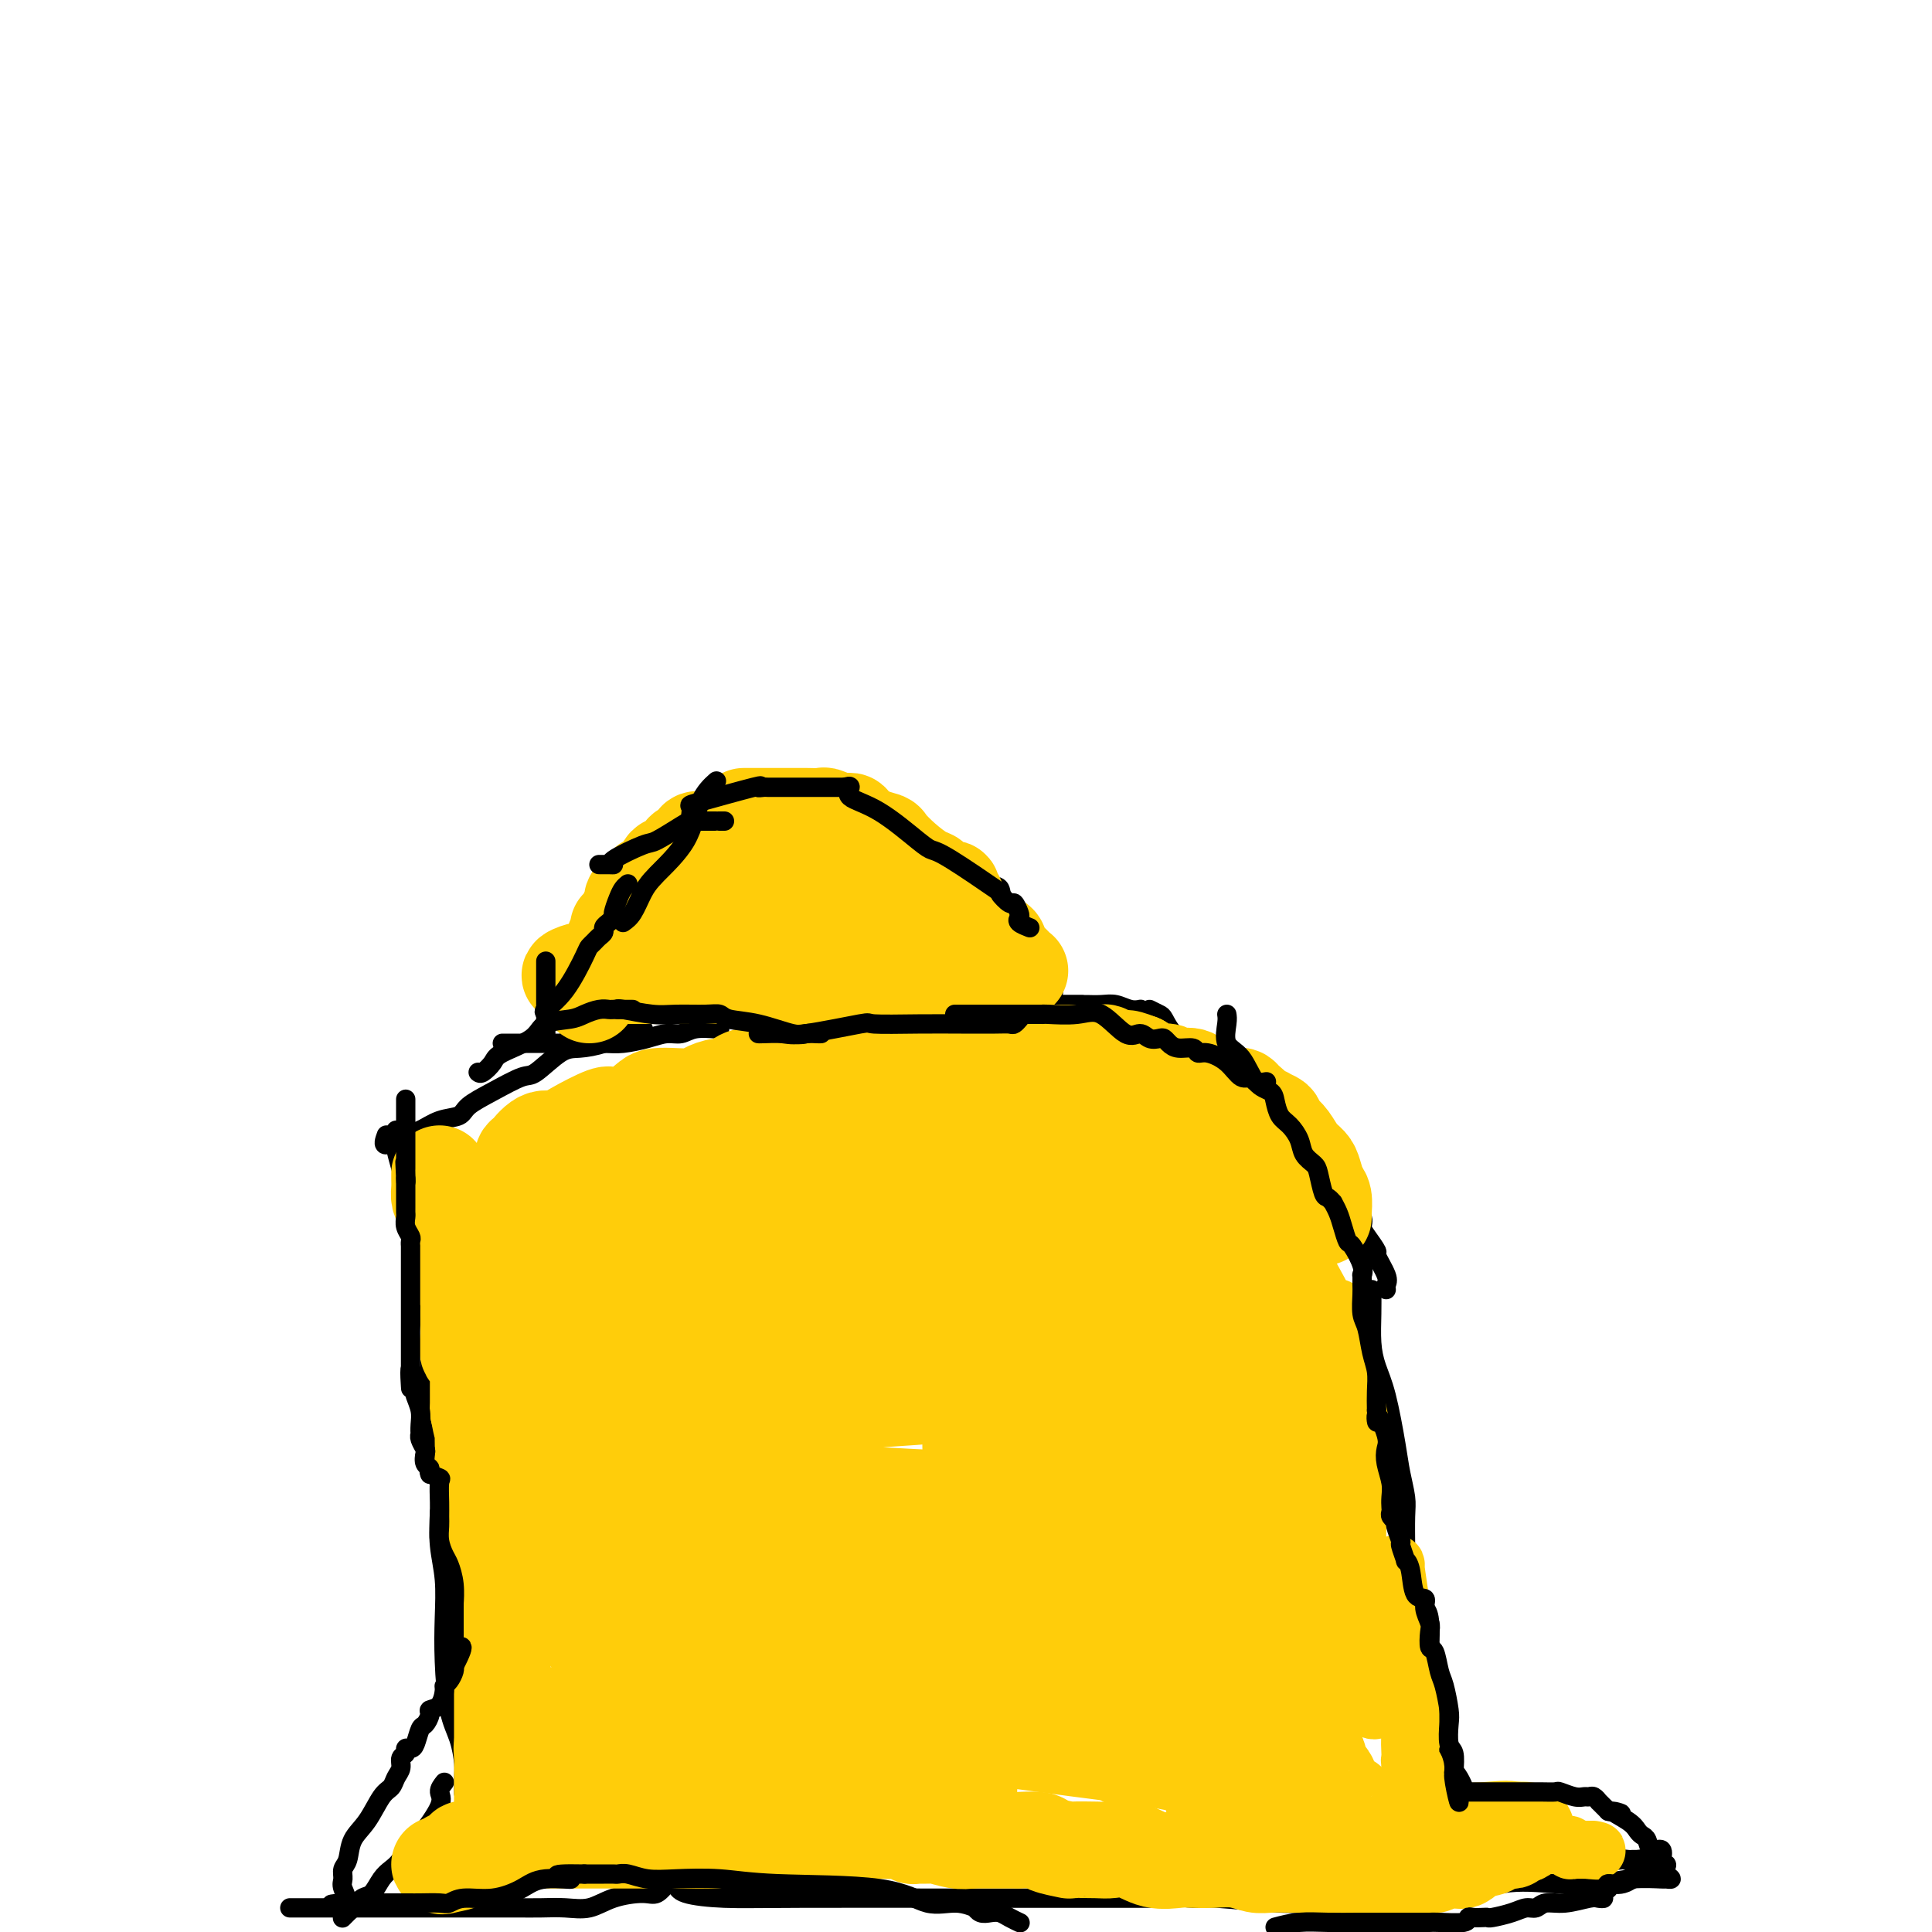 <svg viewBox='0 0 400 400' version='1.1' xmlns='http://www.w3.org/2000/svg' xmlns:xlink='http://www.w3.org/1999/xlink'><g fill='none' stroke='#000000' stroke-width='4' stroke-linecap='round' stroke-linejoin='round'><path d='M118,215c0.034,-0.380 0.067,-0.761 0,-1c-0.067,-0.239 -0.236,-0.337 0,-1c0.236,-0.663 0.875,-1.892 1,-3c0.125,-1.108 -0.265,-2.096 0,-3c0.265,-0.904 1.185,-1.724 2,-3c0.815,-1.276 1.525,-3.008 2,-4c0.475,-0.992 0.715,-1.245 1,-2c0.285,-0.755 0.615,-2.011 1,-3c0.385,-0.989 0.824,-1.711 1,-2c0.176,-0.289 0.088,-0.144 0,0'/><path d='M125,197c0.358,0.112 0.715,0.224 1,-1c0.285,-1.224 0.496,-3.785 1,-5c0.504,-1.215 1.301,-1.084 2,-2c0.699,-0.916 1.302,-2.879 2,-4c0.698,-1.121 1.493,-1.400 2,-2c0.507,-0.600 0.728,-1.520 1,-2c0.272,-0.480 0.595,-0.521 1,-1c0.405,-0.479 0.892,-1.396 1,-2c0.108,-0.604 -0.163,-0.893 0,-1c0.163,-0.107 0.761,-0.030 1,0c0.239,0.030 0.120,0.015 0,0'/><path d='M141,174c0.085,0.423 0.169,0.845 1,0c0.831,-0.845 2.408,-2.959 4,-4c1.592,-1.041 3.199,-1.011 4,-1c0.801,0.011 0.796,0.003 1,0c0.204,-0.003 0.619,-0.001 1,0c0.381,0.001 0.730,0.000 1,0c0.270,-0.000 0.461,-0.000 1,0c0.539,0.000 1.426,0.000 2,0c0.574,-0.000 0.833,-0.000 1,0c0.167,0.000 0.241,0.000 1,0c0.759,-0.000 2.204,-0.000 3,0c0.796,0.000 0.942,0.000 1,0c0.058,-0.000 0.029,-0.000 0,0'/><path d='M149,169c1.742,0.083 3.484,0.166 5,0c1.516,-0.166 2.806,-0.580 4,-1c1.194,-0.420 2.294,-0.845 3,-1c0.706,-0.155 1.020,-0.042 1,0c-0.020,0.042 -0.374,0.011 0,0c0.374,-0.011 1.476,-0.003 2,0c0.524,0.003 0.469,0.001 1,0c0.531,-0.001 1.646,-0.001 2,0c0.354,0.001 -0.055,0.003 0,0c0.055,-0.003 0.574,-0.011 1,0c0.426,0.011 0.757,0.040 1,0c0.243,-0.040 0.397,-0.150 1,0c0.603,0.150 1.657,0.560 3,1c1.343,0.440 2.977,0.910 4,1c1.023,0.090 1.437,-0.200 2,0c0.563,0.200 1.275,0.891 2,1c0.725,0.109 1.462,-0.362 2,0c0.538,0.362 0.876,1.559 1,2c0.124,0.441 0.036,0.126 0,0c-0.036,-0.126 -0.018,-0.063 0,0'/><path d='M184,172c0.243,0.002 0.486,0.004 1,0c0.514,-0.004 1.300,-0.013 2,0c0.700,0.013 1.313,0.048 2,0c0.687,-0.048 1.449,-0.179 2,0c0.551,0.179 0.891,0.668 1,1c0.109,0.332 -0.012,0.508 1,1c1.012,0.492 3.156,1.302 4,2c0.844,0.698 0.387,1.285 1,2c0.613,0.715 2.294,1.558 3,2c0.706,0.442 0.435,0.483 1,1c0.565,0.517 1.964,1.509 3,2c1.036,0.491 1.709,0.481 2,1c0.291,0.519 0.200,1.567 1,3c0.800,1.433 2.492,3.252 3,4c0.508,0.748 -0.166,0.427 0,1c0.166,0.573 1.173,2.041 2,3c0.827,0.959 1.474,1.409 2,2c0.526,0.591 0.929,1.324 1,2c0.071,0.676 -0.191,1.294 0,2c0.191,0.706 0.836,1.499 1,2c0.164,0.501 -0.152,0.709 0,1c0.152,0.291 0.773,0.666 1,1c0.227,0.334 0.061,0.628 0,1c-0.061,0.372 -0.017,0.820 0,1c0.017,0.180 0.009,0.090 0,0'/><path d='M104,216c1.264,0.000 2.528,0.001 3,0c0.472,-0.001 0.152,-0.003 2,0c1.848,0.003 5.863,0.011 9,0c3.137,-0.011 5.396,-0.040 7,0c1.604,0.040 2.553,0.151 4,0c1.447,-0.151 3.393,-0.562 5,-1c1.607,-0.438 2.875,-0.902 4,-1c1.125,-0.098 2.105,0.170 3,0c0.895,-0.170 1.704,-0.777 3,-1c1.296,-0.223 3.080,-0.060 4,0c0.920,0.060 0.977,0.017 1,0c0.023,-0.017 0.011,-0.009 0,0'/><path d='M127,210c0.700,-0.000 1.400,-0.000 2,0c0.600,0.000 1.101,0.000 4,0c2.899,-0.000 8.195,-0.000 12,0c3.805,0.000 6.118,0.000 8,0c1.882,-0.000 3.334,-0.000 4,0c0.666,0.000 0.547,0.001 1,0c0.453,-0.001 1.477,-0.004 3,0c1.523,0.004 3.543,0.015 5,0c1.457,-0.015 2.349,-0.056 4,0c1.651,0.056 4.060,0.207 6,0c1.940,-0.207 3.411,-0.774 4,-1c0.589,-0.226 0.294,-0.113 0,0'/><path d='M179,208c5.561,0.000 11.121,0.000 14,0c2.879,0.000 3.075,-0.000 5,0c1.925,0.000 5.577,0.000 9,0c3.423,0.000 6.616,-0.000 9,0c2.384,0.000 3.959,0.000 5,0c1.041,-0.000 1.550,0.000 2,0c0.450,0.000 0.843,0.000 1,0c0.157,0.000 0.079,0.000 0,0'/><path d='M80,235c-0.386,1.056 -0.773,2.113 0,2c0.773,-0.113 2.705,-1.395 4,-2c1.295,-0.605 1.954,-0.535 3,-1c1.046,-0.465 2.479,-1.467 4,-2c1.521,-0.533 3.129,-0.598 4,-1c0.871,-0.402 1.006,-1.141 2,-2c0.994,-0.859 2.848,-1.837 5,-3c2.152,-1.163 4.602,-2.510 6,-3c1.398,-0.490 1.743,-0.124 3,-1c1.257,-0.876 3.424,-2.995 5,-4c1.576,-1.005 2.559,-0.896 4,-1c1.441,-0.104 3.339,-0.420 5,-1c1.661,-0.580 3.084,-1.423 4,-2c0.916,-0.577 1.323,-0.886 2,-1c0.677,-0.114 1.622,-0.033 2,0c0.378,0.033 0.189,0.016 0,0'/><path d='M130,210c2.496,-0.002 4.992,-0.004 7,0c2.008,0.004 3.528,0.015 7,0c3.472,-0.015 8.897,-0.057 13,0c4.103,0.057 6.886,0.211 10,0c3.114,-0.211 6.560,-0.789 10,-1c3.440,-0.211 6.873,-0.057 10,0c3.127,0.057 5.948,0.015 8,0c2.052,-0.015 3.333,-0.004 4,0c0.667,0.004 0.718,0.001 1,0c0.282,-0.001 0.795,-0.000 1,0c0.205,0.000 0.103,0.000 0,0'/><path d='M200,208c0.654,-0.000 1.308,-0.000 2,0c0.692,0.000 1.421,0.000 3,0c1.579,-0.000 4.006,-0.000 6,0c1.994,0.000 3.553,0.000 5,0c1.447,-0.000 2.781,-0.000 4,0c1.219,0.000 2.321,0.000 3,0c0.679,-0.000 0.933,-0.001 1,0c0.067,0.001 -0.053,0.004 0,0c0.053,-0.004 0.281,-0.015 1,0c0.719,0.015 1.930,0.057 3,0c1.070,-0.057 1.998,-0.211 3,0c1.002,0.211 2.077,0.788 3,1c0.923,0.212 1.692,0.061 2,0c0.308,-0.061 0.154,-0.030 0,0'/><path d='M238,209c0.770,0.386 1.541,0.772 2,1c0.459,0.228 0.608,0.299 1,1c0.392,0.701 1.027,2.031 2,3c0.973,0.969 2.285,1.576 3,2c0.715,0.424 0.833,0.665 1,1c0.167,0.335 0.383,0.763 1,1c0.617,0.237 1.636,0.284 2,1c0.364,0.716 0.072,2.103 1,3c0.928,0.897 3.075,1.306 4,2c0.925,0.694 0.626,1.673 1,2c0.374,0.327 1.419,0.001 2,0c0.581,-0.001 0.698,0.325 1,1c0.302,0.675 0.787,1.701 1,2c0.213,0.299 0.152,-0.130 0,0c-0.152,0.130 -0.394,0.819 0,1c0.394,0.181 1.425,-0.147 2,0c0.575,0.147 0.693,0.770 1,1c0.307,0.230 0.802,0.066 1,0c0.198,-0.066 0.099,-0.033 0,0'/><path d='M82,234c0.056,0.277 0.113,0.553 0,1c-0.113,0.447 -0.395,1.063 0,3c0.395,1.937 1.469,5.195 2,8c0.531,2.805 0.521,5.157 1,8c0.479,2.843 1.449,6.177 2,9c0.551,2.823 0.684,5.136 1,7c0.316,1.864 0.817,3.278 1,5c0.183,1.722 0.049,3.752 0,6c-0.049,2.248 -0.013,4.715 0,7c0.013,2.285 0.004,4.389 0,7c-0.004,2.611 -0.001,5.731 0,7c0.001,1.269 0.000,0.688 0,1c-0.000,0.312 -0.000,1.518 0,2c0.000,0.482 0.000,0.241 0,0'/><path d='M91,313c-0.112,2.354 -0.224,4.709 0,7c0.224,2.291 0.785,4.519 1,7c0.215,2.481 0.086,5.213 0,8c-0.086,2.787 -0.128,5.627 0,9c0.128,3.373 0.427,7.279 1,10c0.573,2.721 1.422,4.257 2,6c0.578,1.743 0.887,3.694 1,5c0.113,1.306 0.030,1.967 0,3c-0.030,1.033 -0.009,2.438 0,3c0.009,0.562 0.004,0.281 0,0'/><path d='M92,369c-0.531,0.677 -1.062,1.354 -1,2c0.062,0.646 0.718,1.262 0,3c-0.718,1.738 -2.811,4.600 -4,6c-1.189,1.400 -1.473,1.339 -2,2c-0.527,0.661 -1.296,2.046 -2,3c-0.704,0.954 -1.344,1.478 -2,2c-0.656,0.522 -1.327,1.043 -2,2c-0.673,0.957 -1.347,2.351 -2,3c-0.653,0.649 -1.286,0.552 -2,1c-0.714,0.448 -1.511,1.440 -2,2c-0.489,0.560 -0.670,0.689 -1,1c-0.330,0.311 -0.809,0.803 -1,1c-0.191,0.197 -0.096,0.098 0,0'/><path d='M91,389c0.754,0.000 1.509,0.000 2,0c0.491,0.000 0.719,0.000 1,0c0.281,0.000 0.614,0.000 1,0c0.386,0.000 0.825,-0.000 1,0c0.175,0.000 0.088,0.000 0,0'/><path d='M60,395c1.346,0.000 2.693,0.000 4,0c1.307,-0.000 2.575,-0.000 5,0c2.425,0.000 6.006,0.000 10,0c3.994,-0.000 8.402,-0.000 12,0c3.598,0.000 6.387,0.002 9,0c2.613,-0.002 5.050,-0.007 7,0c1.950,0.007 3.415,0.026 5,0c1.585,-0.026 3.292,-0.096 5,0c1.708,0.096 3.418,0.358 5,0c1.582,-0.358 3.037,-1.336 5,-2c1.963,-0.664 4.433,-1.013 6,-1c1.567,0.013 2.229,0.388 3,0c0.771,-0.388 1.649,-1.539 2,-2c0.351,-0.461 0.176,-0.230 0,0'/><path d='M140,390c0.180,0.732 0.359,1.464 2,2c1.641,0.536 4.743,0.876 8,1c3.257,0.124 6.667,0.033 16,0c9.333,-0.033 24.588,-0.009 32,0c7.412,0.009 6.981,0.002 10,0c3.019,-0.002 9.489,-0.001 15,0c5.511,0.001 10.065,0.000 13,0c2.935,-0.000 4.252,-0.000 5,0c0.748,0.000 0.928,0.000 1,0c0.072,-0.000 0.036,-0.000 0,0'/><path d='M242,389c0.036,1.147 0.071,2.293 1,3c0.929,0.707 2.751,0.974 4,1c1.249,0.026 1.926,-0.189 5,0c3.074,0.189 8.545,0.783 13,1c4.455,0.217 7.895,0.058 11,0c3.105,-0.058 5.875,-0.016 8,0c2.125,0.016 3.607,0.004 5,0c1.393,-0.004 2.699,-0.001 4,0c1.301,0.001 2.596,0.000 3,0c0.404,-0.000 -0.084,-0.000 0,0c0.084,0.000 0.738,0.000 1,0c0.262,-0.000 0.131,-0.000 0,0'/><path d='M271,234c0.386,0.009 0.772,0.018 1,1c0.228,0.982 0.297,2.937 1,4c0.703,1.063 2.038,1.233 3,2c0.962,0.767 1.550,2.131 2,3c0.450,0.869 0.763,1.242 1,2c0.237,0.758 0.397,1.899 1,3c0.603,1.101 1.648,2.162 2,3c0.352,0.838 0.011,1.453 0,2c-0.011,0.547 0.309,1.025 1,2c0.691,0.975 1.754,2.447 2,3c0.246,0.553 -0.326,0.187 0,1c0.326,0.813 1.551,2.806 2,4c0.449,1.194 0.121,1.591 0,2c-0.121,0.409 -0.035,0.831 0,1c0.035,0.169 0.017,0.084 0,0'/><path d='M284,267c0.018,1.556 0.036,3.111 0,5c-0.036,1.889 -0.126,4.110 0,6c0.126,1.890 0.468,3.447 1,5c0.532,1.553 1.253,3.101 2,6c0.747,2.899 1.521,7.147 2,10c0.479,2.853 0.664,4.309 1,6c0.336,1.691 0.822,3.617 1,5c0.178,1.383 0.048,2.224 0,4c-0.048,1.776 -0.013,4.486 0,6c0.013,1.514 0.003,1.831 0,3c-0.003,1.169 -0.001,3.191 0,4c0.001,0.809 0.000,0.404 0,0'/><path d='M291,323c0.362,0.211 0.724,0.422 1,2c0.276,1.578 0.465,4.523 1,6c0.535,1.477 1.414,1.486 2,2c0.586,0.514 0.879,1.534 1,3c0.121,1.466 0.071,3.378 0,5c-0.071,1.622 -0.163,2.954 0,4c0.163,1.046 0.582,1.807 1,3c0.418,1.193 0.834,2.819 1,4c0.166,1.181 0.082,1.916 0,3c-0.082,1.084 -0.162,2.518 0,4c0.162,1.482 0.565,3.012 1,5c0.435,1.988 0.901,4.435 1,7c0.099,2.565 -0.170,5.248 0,7c0.170,1.752 0.777,2.573 1,3c0.223,0.427 0.060,0.461 0,1c-0.060,0.539 -0.017,1.583 0,2c0.017,0.417 0.009,0.209 0,0'/><path d='M303,378c0.300,0.002 0.601,0.003 1,0c0.399,-0.003 0.898,-0.012 1,0c0.102,0.012 -0.193,0.044 1,0c1.193,-0.044 3.874,-0.166 5,0c1.126,0.166 0.696,0.619 2,1c1.304,0.381 4.342,0.691 6,1c1.658,0.309 1.937,0.617 3,1c1.063,0.383 2.912,0.842 4,1c1.088,0.158 1.415,0.014 2,0c0.585,-0.014 1.428,0.102 2,0c0.572,-0.102 0.875,-0.421 1,0c0.125,0.421 0.074,1.580 0,2c-0.074,0.420 -0.172,0.099 0,0c0.172,-0.099 0.613,0.025 1,0c0.387,-0.025 0.720,-0.199 1,0c0.280,0.199 0.509,0.771 1,1c0.491,0.229 1.246,0.114 2,0'/><path d='M336,385c5.058,1.083 1.202,0.289 0,0c-1.202,-0.289 0.248,-0.075 1,0c0.752,0.075 0.804,0.009 1,0c0.196,-0.009 0.534,0.039 1,0c0.466,-0.039 1.058,-0.164 1,0c-0.058,0.164 -0.766,0.618 0,1c0.766,0.382 3.005,0.691 4,1c0.995,0.309 0.747,0.618 1,1c0.253,0.382 1.008,0.838 1,1c-0.008,0.162 -0.780,0.030 -1,0c-0.220,-0.030 0.112,0.042 -1,0c-1.112,-0.042 -3.669,-0.196 -6,0c-2.331,0.196 -4.437,0.743 -7,1c-2.563,0.257 -5.584,0.223 -9,0c-3.416,-0.223 -7.227,-0.637 -11,0c-3.773,0.637 -7.506,2.325 -10,3c-2.494,0.675 -3.747,0.338 -5,0'/><path d='M296,393c-8.592,0.845 -5.073,0.958 -4,1c1.073,0.042 -0.302,0.015 -1,0c-0.698,-0.015 -0.721,-0.016 -1,0c-0.279,0.016 -0.814,0.050 -1,0c-0.186,-0.050 -0.022,-0.185 -1,0c-0.978,0.185 -3.096,0.691 -4,1c-0.904,0.309 -0.593,0.423 -1,1c-0.407,0.577 -1.533,1.617 -3,2c-1.467,0.383 -3.276,0.109 -4,0c-0.724,-0.109 -0.362,-0.055 0,0'/></g>
<g fill='none' stroke='#FFCD0A' stroke-width='20' stroke-linecap='round' stroke-linejoin='round'><path d='M91,243c-0.006,0.245 -0.011,0.490 0,1c0.011,0.510 0.040,1.284 0,2c-0.040,0.716 -0.148,1.373 0,2c0.148,0.627 0.551,1.224 1,2c0.449,0.776 0.943,1.732 1,2c0.057,0.268 -0.325,-0.150 0,1c0.325,1.150 1.355,3.869 2,5c0.645,1.131 0.904,0.675 1,1c0.096,0.325 0.030,1.432 0,2c-0.030,0.568 -0.022,0.596 0,1c0.022,0.404 0.058,1.182 0,2c-0.058,0.818 -0.212,1.675 0,2c0.212,0.325 0.789,0.116 1,1c0.211,0.884 0.054,2.860 0,4c-0.054,1.140 -0.007,1.443 0,2c0.007,0.557 -0.026,1.366 0,2c0.026,0.634 0.112,1.093 0,2c-0.112,0.907 -0.422,2.264 0,3c0.422,0.736 1.577,0.853 2,1c0.423,0.147 0.113,0.326 0,1c-0.113,0.674 -0.030,1.843 0,2c0.030,0.157 0.008,-0.698 0,0c-0.008,0.698 -0.002,2.950 0,4c0.002,1.050 0.001,0.898 0,1c-0.001,0.102 -0.000,0.458 0,1c0.000,0.542 0.000,1.271 0,2'/><path d='M99,292c1.464,7.697 1.124,2.441 1,1c-0.124,-1.441 -0.033,0.934 0,2c0.033,1.066 0.008,0.824 0,1c-0.008,0.176 0.002,0.771 0,1c-0.002,0.229 -0.014,0.092 0,1c0.014,0.908 0.055,2.863 0,4c-0.055,1.137 -0.207,1.458 0,2c0.207,0.542 0.772,1.305 1,2c0.228,0.695 0.117,1.321 0,2c-0.117,0.679 -0.242,1.412 0,2c0.242,0.588 0.849,1.033 1,2c0.151,0.967 -0.156,2.457 0,3c0.156,0.543 0.774,0.139 1,1c0.226,0.861 0.061,2.986 0,4c-0.061,1.014 -0.016,0.917 0,1c0.016,0.083 0.004,0.348 0,2c-0.004,1.652 -0.001,4.693 0,6c0.001,1.307 0.001,0.881 0,1c-0.001,0.119 -0.001,0.784 0,2c0.001,1.216 0.004,2.984 0,4c-0.004,1.016 -0.015,1.280 0,2c0.015,0.720 0.057,1.896 0,3c-0.057,1.104 -0.211,2.135 0,3c0.211,0.865 0.789,1.565 1,2c0.211,0.435 0.057,0.605 0,1c-0.057,0.395 -0.015,1.015 0,2c0.015,0.985 0.004,2.336 0,3c-0.004,0.664 -0.001,0.642 0,1c0.001,0.358 0.000,1.096 0,2c-0.000,0.904 -0.000,1.972 0,3c0.000,1.028 0.000,2.014 0,3'/><path d='M104,361c0.774,11.089 0.207,4.312 0,2c-0.207,-2.312 -0.056,-0.159 0,1c0.056,1.159 0.015,1.325 0,2c-0.015,0.675 -0.004,1.858 0,3c0.004,1.142 0.001,2.242 0,3c-0.001,0.758 -0.000,1.174 0,2c0.000,0.826 -0.000,2.064 0,3c0.000,0.936 0.001,1.572 0,2c-0.001,0.428 -0.003,0.650 0,1c0.003,0.350 0.012,0.830 0,1c-0.012,0.170 -0.045,0.032 0,0c0.045,-0.032 0.167,0.044 0,0c-0.167,-0.044 -0.622,-0.208 -1,0c-0.378,0.208 -0.679,0.787 -1,1c-0.321,0.213 -0.663,0.061 -1,0c-0.337,-0.061 -0.668,-0.030 -1,0'/><path d='M100,382c-0.586,0.538 -0.051,0.884 0,1c0.051,0.116 -0.382,0.003 -1,0c-0.618,-0.003 -1.423,0.105 -2,0c-0.577,-0.105 -0.928,-0.421 -1,0c-0.072,0.421 0.136,1.581 0,2c-0.136,0.419 -0.615,0.098 -1,0c-0.385,-0.098 -0.675,0.026 -1,0c-0.325,-0.026 -0.685,-0.203 -1,0c-0.315,0.203 -0.585,0.785 -1,1c-0.415,0.215 -0.976,0.061 -1,0c-0.024,-0.061 0.488,-0.031 1,0'/><path d='M92,386c-1.140,0.635 0.011,0.223 1,0c0.989,-0.223 1.816,-0.256 3,-1c1.184,-0.744 2.724,-2.199 4,-3c1.276,-0.801 2.287,-0.947 3,-1c0.713,-0.053 1.128,-0.014 2,0c0.872,0.014 2.199,0.004 3,0c0.801,-0.004 1.075,-0.001 1,0c-0.075,0.001 -0.497,0.000 0,0c0.497,-0.000 1.915,-0.000 3,0c1.085,0.000 1.838,0.000 3,0c1.162,-0.000 2.732,-0.000 4,0c1.268,0.000 2.234,0.000 3,0c0.766,-0.000 1.332,-0.000 2,0c0.668,0.000 1.440,0.000 2,0c0.560,-0.000 0.910,-0.000 1,0c0.090,0.000 -0.078,0.000 0,0c0.078,-0.000 0.402,-0.000 1,0c0.598,0.000 1.468,0.000 2,0c0.532,-0.000 0.724,-0.000 1,0c0.276,0.000 0.636,0.000 1,0c0.364,-0.000 0.733,-0.000 1,0c0.267,0.000 0.432,0.000 1,0c0.568,-0.000 1.537,-0.000 2,0c0.463,0.000 0.418,0.000 1,0c0.582,-0.000 1.791,-0.000 3,0'/><path d='M140,381c5.634,-0.000 1.219,-0.000 0,0c-1.219,0.000 0.757,0.000 2,0c1.243,-0.000 1.752,-0.000 2,0c0.248,0.000 0.234,0.000 1,0c0.766,-0.000 2.310,-0.000 3,0c0.690,0.000 0.525,0.000 1,0c0.475,-0.000 1.588,-0.000 2,0c0.412,0.000 0.121,0.001 1,0c0.879,-0.001 2.926,-0.003 4,0c1.074,0.003 1.173,0.011 2,0c0.827,-0.011 2.381,-0.041 4,0c1.619,0.041 3.302,0.155 4,0c0.698,-0.155 0.410,-0.577 1,-1c0.590,-0.423 2.056,-0.845 3,-1c0.944,-0.155 1.365,-0.041 2,0c0.635,0.041 1.483,0.011 2,0c0.517,-0.011 0.703,-0.003 1,0c0.297,0.003 0.704,0.001 1,0c0.296,-0.001 0.481,0.000 1,0c0.519,-0.000 1.373,-0.001 2,0c0.627,0.001 1.028,0.004 2,0c0.972,-0.004 2.517,-0.015 3,0c0.483,0.015 -0.095,0.057 0,0c0.095,-0.057 0.863,-0.212 2,0c1.137,0.212 2.643,0.793 3,1c0.357,0.207 -0.435,0.042 0,0c0.435,-0.042 2.096,0.040 3,0c0.904,-0.040 1.051,-0.203 2,0c0.949,0.203 2.700,0.772 4,1c1.300,0.228 2.150,0.114 3,0'/><path d='M201,381c9.672,-0.000 3.351,-0.000 1,0c-2.351,0.000 -0.732,0.000 0,0c0.732,-0.000 0.576,-0.000 1,0c0.424,0.000 1.426,0.000 2,0c0.574,-0.000 0.719,-0.000 1,0c0.281,0.000 0.698,0.000 1,0c0.302,-0.000 0.487,-0.001 1,0c0.513,0.001 1.352,0.003 2,0c0.648,-0.003 1.103,-0.011 1,0c-0.103,0.011 -0.764,0.041 0,0c0.764,-0.041 2.953,-0.155 4,0c1.047,0.155 0.950,0.578 2,1c1.050,0.422 3.245,0.843 4,1c0.755,0.157 0.069,0.050 1,0c0.931,-0.050 3.478,-0.041 5,0c1.522,0.041 2.020,0.116 3,0c0.980,-0.116 2.441,-0.423 4,0c1.559,0.423 3.214,1.576 5,2c1.786,0.424 3.703,0.117 5,0c1.297,-0.117 1.973,-0.046 3,0c1.027,0.046 2.404,0.065 4,0c1.596,-0.065 3.409,-0.214 5,0c1.591,0.214 2.959,0.789 4,1c1.041,0.211 1.757,0.056 3,0c1.243,-0.056 3.015,-0.015 4,0c0.985,0.015 1.184,0.004 2,0c0.816,-0.004 2.250,-0.001 3,0c0.750,0.001 0.817,0.000 1,0c0.183,-0.000 0.481,-0.000 1,0c0.519,0.000 1.260,0.000 2,0'/><path d='M276,386c11.737,0.774 3.579,0.207 1,0c-2.579,-0.207 0.420,-0.056 2,0c1.580,0.056 1.741,0.015 2,0c0.259,-0.015 0.615,-0.004 1,0c0.385,0.004 0.799,0.001 1,0c0.201,-0.001 0.190,-0.000 1,0c0.810,0.000 2.442,0.000 3,0c0.558,-0.000 0.044,-0.000 0,0c-0.044,0.000 0.384,0.000 1,0c0.616,-0.000 1.421,-0.000 2,0c0.579,0.000 0.932,0.000 1,0c0.068,-0.000 -0.151,-0.000 0,0c0.151,0.000 0.671,0.001 1,0c0.329,-0.001 0.468,-0.004 1,0c0.532,0.004 1.456,0.015 2,0c0.544,-0.015 0.708,-0.057 1,0c0.292,0.057 0.712,0.214 1,0c0.288,-0.214 0.444,-0.797 1,-1c0.556,-0.203 1.511,-0.026 2,0c0.489,0.026 0.512,-0.098 1,0c0.488,0.098 1.440,0.418 2,0c0.560,-0.418 0.728,-1.574 1,-2c0.272,-0.426 0.649,-0.122 1,0c0.351,0.122 0.675,0.061 1,0'/><path d='M306,383c4.814,-0.707 1.850,-0.974 1,-1c-0.850,-0.026 0.416,0.189 1,0c0.584,-0.189 0.486,-0.782 1,-1c0.514,-0.218 1.639,-0.062 2,0c0.361,0.062 -0.044,0.030 0,0c0.044,-0.030 0.536,-0.060 1,0c0.464,0.060 0.901,0.208 1,0c0.099,-0.208 -0.139,-0.774 0,-1c0.139,-0.226 0.656,-0.112 1,0c0.344,0.112 0.516,0.222 1,0c0.484,-0.222 1.281,-0.778 1,-1c-0.281,-0.222 -1.641,-0.111 -3,0'/><path d='M313,379c0.063,-0.619 -3.279,-0.166 -6,0c-2.721,0.166 -4.822,0.044 -6,0c-1.178,-0.044 -1.433,-0.012 -2,0c-0.567,0.012 -1.447,0.003 -2,0c-0.553,-0.003 -0.779,-0.001 -1,0c-0.221,0.001 -0.438,0.002 -1,0c-0.562,-0.002 -1.469,-0.008 -2,0c-0.531,0.008 -0.686,0.030 -1,0c-0.314,-0.030 -0.788,-0.112 -1,0c-0.212,0.112 -0.161,0.418 -1,0c-0.839,-0.418 -2.566,-1.560 -3,-2c-0.434,-0.440 0.427,-0.177 0,0c-0.427,0.177 -2.141,0.269 -3,0c-0.859,-0.269 -0.864,-0.899 -1,-1c-0.136,-0.101 -0.404,0.325 -1,0c-0.596,-0.325 -1.520,-1.403 -2,-2c-0.480,-0.597 -0.515,-0.712 -1,-1c-0.485,-0.288 -1.421,-0.749 -2,-1c-0.579,-0.251 -0.800,-0.293 -1,-1c-0.200,-0.707 -0.378,-2.078 -1,-3c-0.622,-0.922 -1.686,-1.395 -2,-2c-0.314,-0.605 0.123,-1.343 0,-2c-0.123,-0.657 -0.808,-1.233 -1,-2c-0.192,-0.767 0.107,-1.724 0,-3c-0.107,-1.276 -0.620,-2.869 -1,-4c-0.380,-1.131 -0.628,-1.798 -1,-3c-0.372,-1.202 -0.869,-2.939 -1,-5c-0.131,-2.061 0.106,-4.446 0,-6c-0.106,-1.554 -0.553,-2.277 -1,-3'/><path d='M268,338c-1.553,-5.971 -0.937,-3.900 -1,-5c-0.063,-1.100 -0.806,-5.373 -1,-8c-0.194,-2.627 0.159,-3.609 0,-5c-0.159,-1.391 -0.831,-3.190 -1,-5c-0.169,-1.810 0.165,-3.630 0,-6c-0.165,-2.370 -0.829,-5.288 -1,-8c-0.171,-2.712 0.150,-5.218 0,-8c-0.150,-2.782 -0.773,-5.842 -1,-8c-0.227,-2.158 -0.060,-3.415 0,-5c0.060,-1.585 0.012,-3.499 0,-5c-0.012,-1.501 0.011,-2.587 0,-4c-0.011,-1.413 -0.055,-3.151 0,-5c0.055,-1.849 0.211,-3.809 0,-5c-0.211,-1.191 -0.789,-1.614 -1,-2c-0.211,-0.386 -0.057,-0.734 0,-1c0.057,-0.266 0.016,-0.448 0,-1c-0.016,-0.552 -0.006,-1.473 0,-2c0.006,-0.527 0.008,-0.659 0,-1c-0.008,-0.341 -0.027,-0.892 0,-1c0.027,-0.108 0.098,0.225 0,2c-0.098,1.775 -0.367,4.991 0,8c0.367,3.009 1.368,5.810 2,9c0.632,3.190 0.895,6.769 1,10c0.105,3.231 0.053,6.116 0,9'/><path d='M265,291c0.868,7.017 1.538,6.561 2,8c0.462,1.439 0.715,4.773 1,7c0.285,2.227 0.602,3.347 1,5c0.398,1.653 0.877,3.841 1,5c0.123,1.159 -0.111,1.290 0,2c0.111,0.710 0.568,1.999 1,3c0.432,1.001 0.838,1.715 1,2c0.162,0.285 0.081,0.143 0,0'/></g>
<g fill='none' stroke='#FFCD0A' stroke-width='12' stroke-linecap='round' stroke-linejoin='round'><path d='M264,255c-0.130,-1.704 -0.260,-3.408 2,0c2.260,3.408 6.910,11.927 9,16c2.090,4.073 1.621,3.699 2,5c0.379,1.301 1.608,4.277 2,6c0.392,1.723 -0.053,2.194 0,3c0.053,0.806 0.603,1.948 1,4c0.397,2.052 0.642,5.015 1,7c0.358,1.985 0.828,2.993 1,4c0.172,1.007 0.046,2.015 0,3c-0.046,0.985 -0.013,1.949 0,3c0.013,1.051 0.006,2.189 0,3c-0.006,0.811 -0.012,1.294 0,1c0.012,-0.294 0.041,-1.367 0,-3c-0.041,-1.633 -0.154,-3.827 0,-5c0.154,-1.173 0.573,-1.325 0,-5c-0.573,-3.675 -2.140,-10.873 -3,-15c-0.860,-4.127 -1.015,-5.184 -1,-6c0.015,-0.816 0.200,-1.391 0,-2c-0.200,-0.609 -0.783,-1.250 -1,-2c-0.217,-0.750 -0.066,-1.607 0,-1c0.066,0.607 0.049,2.678 0,4c-0.049,1.322 -0.128,1.894 0,4c0.128,2.106 0.465,5.744 1,9c0.535,3.256 1.267,6.128 2,9'/><path d='M280,297c0.686,5.252 0.902,5.882 1,9c0.098,3.118 0.078,8.726 0,12c-0.078,3.274 -0.214,4.215 0,6c0.214,1.785 0.779,4.414 1,6c0.221,1.586 0.098,2.130 0,4c-0.098,1.870 -0.171,5.065 0,7c0.171,1.935 0.585,2.610 1,4c0.415,1.390 0.829,3.495 1,5c0.171,1.505 0.097,2.412 0,3c-0.097,0.588 -0.217,0.859 0,1c0.217,0.141 0.769,0.152 1,0c0.231,-0.152 0.139,-0.467 0,-1c-0.139,-0.533 -0.324,-1.285 0,-4c0.324,-2.715 1.158,-7.394 2,-11c0.842,-3.606 1.693,-6.137 2,-8c0.307,-1.863 0.071,-3.056 0,-4c-0.071,-0.944 0.023,-1.638 0,-2c-0.023,-0.362 -0.164,-0.390 0,1c0.164,1.390 0.632,4.199 1,7c0.368,2.801 0.634,5.593 1,8c0.366,2.407 0.830,4.429 1,6c0.170,1.571 0.046,2.692 0,4c-0.046,1.308 -0.013,2.802 0,4c0.013,1.198 0.007,2.099 0,3'/><path d='M292,357c0.465,5.306 0.128,3.070 0,3c-0.128,-0.070 -0.049,2.026 0,3c0.049,0.974 0.066,0.828 0,1c-0.066,0.172 -0.216,0.663 0,1c0.216,0.337 0.798,0.520 1,1c0.202,0.480 0.025,1.257 0,2c-0.025,0.743 0.102,1.451 0,2c-0.102,0.549 -0.435,0.938 0,1c0.435,0.062 1.636,-0.204 2,0c0.364,0.204 -0.109,0.877 0,1c0.109,0.123 0.799,-0.304 1,0c0.201,0.304 -0.087,1.339 0,2c0.087,0.661 0.549,0.948 1,1c0.451,0.052 0.892,-0.131 1,0c0.108,0.131 -0.117,0.575 0,1c0.117,0.425 0.575,0.832 1,1c0.425,0.168 0.815,0.097 1,0c0.185,-0.097 0.164,-0.218 1,0c0.836,0.218 2.528,0.777 3,1c0.472,0.223 -0.278,0.111 0,0c0.278,-0.111 1.582,-0.222 2,0c0.418,0.222 -0.049,0.776 0,1c0.049,0.224 0.616,0.116 1,0c0.384,-0.116 0.586,-0.241 1,0c0.414,0.241 1.039,0.848 1,1c-0.039,0.152 -0.741,-0.151 0,0c0.741,0.151 2.926,0.758 4,1c1.074,0.242 1.037,0.121 1,0'/><path d='M314,381c3.195,0.868 2.684,0.036 3,0c0.316,-0.036 1.461,0.722 2,1c0.539,0.278 0.473,0.075 1,0c0.527,-0.075 1.648,-0.021 2,0c0.352,0.021 -0.064,0.009 0,0c0.064,-0.009 0.607,-0.017 1,0c0.393,0.017 0.636,0.057 1,0c0.364,-0.057 0.850,-0.211 1,0c0.150,0.211 -0.037,0.788 0,1c0.037,0.212 0.296,0.061 1,0c0.704,-0.061 1.852,-0.030 3,0'/><path d='M329,383c2.556,0.311 1.444,0.089 1,0c-0.444,-0.089 -0.222,-0.044 0,0'/></g>
<g fill='none' stroke='#FFCD0A' stroke-width='20' stroke-linecap='round' stroke-linejoin='round'><path d='M274,252c-0.023,-0.123 -0.047,-0.246 0,-1c0.047,-0.754 0.164,-2.141 0,-3c-0.164,-0.859 -0.610,-1.192 -1,-2c-0.390,-0.808 -0.724,-2.090 -1,-3c-0.276,-0.910 -0.495,-1.448 -1,-2c-0.505,-0.552 -1.296,-1.117 -2,-2c-0.704,-0.883 -1.321,-2.083 -2,-3c-0.679,-0.917 -1.420,-1.552 -2,-2c-0.580,-0.448 -1.001,-0.708 -1,-1c0.001,-0.292 0.422,-0.616 0,-1c-0.422,-0.384 -1.689,-0.827 -2,-1c-0.311,-0.173 0.334,-0.074 0,0c-0.334,0.074 -1.647,0.124 -2,0c-0.353,-0.124 0.254,-0.423 0,-1c-0.254,-0.577 -1.370,-1.431 -2,-2c-0.630,-0.569 -0.774,-0.854 -1,-1c-0.226,-0.146 -0.535,-0.152 -1,0c-0.465,0.152 -1.087,0.461 -2,0c-0.913,-0.461 -2.119,-1.693 -3,-2c-0.881,-0.307 -1.438,0.311 -2,0c-0.562,-0.311 -1.128,-1.551 -2,-2c-0.872,-0.449 -2.048,-0.107 -3,0c-0.952,0.107 -1.679,-0.023 -2,0c-0.321,0.023 -0.235,0.197 0,0c0.235,-0.197 0.620,-0.764 0,-1c-0.620,-0.236 -2.244,-0.140 -3,0c-0.756,0.140 -0.645,0.326 -1,0c-0.355,-0.326 -1.178,-1.163 -2,-2'/><path d='M236,220c-4.439,-1.714 -2.535,-0.498 -2,0c0.535,0.498 -0.298,0.277 -1,0c-0.702,-0.277 -1.272,-0.610 -2,-1c-0.728,-0.390 -1.612,-0.837 -2,-1c-0.388,-0.163 -0.280,-0.044 -1,0c-0.720,0.044 -2.269,0.012 -3,0c-0.731,-0.012 -0.644,-0.003 -2,0c-1.356,0.003 -4.153,0.001 -6,0c-1.847,-0.001 -2.743,-0.000 -4,0c-1.257,0.000 -2.874,0.000 -4,0c-1.126,-0.000 -1.760,-0.000 -3,0c-1.240,0.000 -3.085,0.000 -4,0c-0.915,-0.000 -0.899,-0.000 -1,0c-0.101,0.000 -0.320,0.000 -1,0c-0.680,-0.000 -1.823,-0.000 -3,0c-1.177,0.000 -2.390,0.000 -3,0c-0.610,-0.000 -0.619,0.000 -1,0c-0.381,-0.000 -1.135,-0.000 -2,0c-0.865,0.000 -1.842,0.000 -2,0c-0.158,-0.000 0.502,-0.000 0,0c-0.502,0.000 -2.165,0.000 -3,0c-0.835,-0.000 -0.842,-0.000 -1,0c-0.158,0.000 -0.466,0.000 -1,0c-0.534,-0.000 -1.293,-0.001 -2,0c-0.707,0.001 -1.364,0.003 -2,0c-0.636,-0.003 -1.253,-0.011 -2,0c-0.747,0.011 -1.624,0.041 -2,0c-0.376,-0.041 -0.250,-0.155 -1,0c-0.750,0.155 -2.375,0.577 -4,1'/><path d='M171,219c-10.665,-0.034 -4.828,0.381 -4,1c0.828,0.619 -3.354,1.442 -5,2c-1.646,0.558 -0.758,0.853 -1,1c-0.242,0.147 -1.616,0.147 -3,0c-1.384,-0.147 -2.778,-0.442 -4,0c-1.222,0.442 -2.272,1.621 -3,2c-0.728,0.379 -1.133,-0.043 -2,0c-0.867,0.043 -2.196,0.549 -3,1c-0.804,0.451 -1.085,0.845 -2,1c-0.915,0.155 -2.466,0.070 -4,0c-1.534,-0.070 -3.051,-0.126 -4,0c-0.949,0.126 -1.331,0.435 -2,1c-0.669,0.565 -1.624,1.385 -3,2c-1.376,0.615 -3.172,1.023 -4,1c-0.828,-0.023 -0.689,-0.478 -2,0c-1.311,0.478 -4.072,1.889 -6,3c-1.928,1.111 -3.021,1.923 -4,2c-0.979,0.077 -1.842,-0.582 -3,0c-1.158,0.582 -2.609,2.403 -3,3c-0.391,0.597 0.279,-0.032 0,0c-0.279,0.032 -1.508,0.723 0,1c1.508,0.277 5.754,0.138 10,0'/><path d='M119,240c3.034,0.157 5.619,0.049 12,0c6.381,-0.049 16.559,-0.038 22,0c5.441,0.038 6.147,0.105 7,0c0.853,-0.105 1.855,-0.382 7,0c5.145,0.382 14.434,1.423 22,2c7.566,0.577 13.408,0.691 24,1c10.592,0.309 25.933,0.815 34,1c8.067,0.185 8.860,0.050 9,0c0.140,-0.050 -0.372,-0.015 -1,0c-0.628,0.015 -1.370,0.012 -5,0c-3.630,-0.012 -10.147,-0.031 -14,0c-3.853,0.031 -5.040,0.114 -16,2c-10.960,1.886 -31.692,5.577 -41,7c-9.308,1.423 -7.192,0.578 -10,1c-2.808,0.422 -10.541,2.111 -16,3c-5.459,0.889 -8.643,0.978 -8,1c0.643,0.022 5.114,-0.022 8,0c2.886,0.022 4.186,0.109 8,0c3.814,-0.109 10.142,-0.414 16,-1c5.858,-0.586 11.245,-1.453 16,-2c4.755,-0.547 8.877,-0.773 13,-1'/><path d='M206,254c9.924,-0.847 4.235,-0.964 1,-1c-3.235,-0.036 -4.015,0.008 -6,0c-1.985,-0.008 -5.173,-0.070 -11,0c-5.827,0.070 -14.291,0.271 -23,0c-8.709,-0.271 -17.664,-1.014 -23,0c-5.336,1.014 -7.055,3.786 -8,5c-0.945,1.214 -1.117,0.872 -1,1c0.117,0.128 0.523,0.728 0,1c-0.523,0.272 -1.975,0.218 0,1c1.975,0.782 7.377,2.400 14,3c6.623,0.600 14.467,0.182 22,0c7.533,-0.182 14.754,-0.129 20,0c5.246,0.129 8.517,0.334 11,0c2.483,-0.334 4.179,-1.207 3,-1c-1.179,0.207 -5.234,1.495 -7,2c-1.766,0.505 -1.244,0.226 -8,2c-6.756,1.774 -20.790,5.599 -28,8c-7.210,2.401 -7.595,3.377 -8,4c-0.405,0.623 -0.830,0.892 -1,1c-0.170,0.108 -0.085,0.054 0,0'/><path d='M153,280c-7.690,2.798 -0.915,1.294 7,1c7.915,-0.294 16.968,0.621 26,1c9.032,0.379 18.042,0.220 24,0c5.958,-0.220 8.866,-0.502 10,0c1.134,0.502 0.496,1.789 0,2c-0.496,0.211 -0.850,-0.655 -4,0c-3.150,0.655 -9.096,2.832 -16,4c-6.904,1.168 -14.767,1.328 -22,2c-7.233,0.672 -13.836,1.856 -20,3c-6.164,1.144 -11.887,2.247 -16,4c-4.113,1.753 -6.614,4.156 -8,5c-1.386,0.844 -1.657,0.131 -1,0c0.657,-0.131 2.242,0.321 0,1c-2.242,0.679 -8.311,1.586 3,3c11.311,1.414 40.001,3.335 53,4c12.999,0.665 10.307,0.073 14,0c3.693,-0.073 13.771,0.374 21,0c7.229,-0.374 11.611,-1.568 14,-2c2.389,-0.432 2.787,-0.101 3,0c0.213,0.101 0.241,-0.029 -2,0c-2.241,0.029 -6.750,0.215 -12,1c-5.250,0.785 -11.241,2.169 -17,3c-5.759,0.831 -11.286,1.109 -19,3c-7.714,1.891 -17.615,5.394 -24,8c-6.385,2.606 -9.253,4.316 -11,5c-1.747,0.684 -2.374,0.342 -3,0'/><path d='M153,328c-6.535,2.236 -3.871,1.328 0,1c3.871,-0.328 8.951,-0.074 16,0c7.049,0.074 16.068,-0.032 26,0c9.932,0.032 20.777,0.204 28,0c7.223,-0.204 10.825,-0.782 13,-1c2.175,-0.218 2.924,-0.076 3,0c0.076,0.076 -0.520,0.084 -1,0c-0.480,-0.084 -0.843,-0.261 -5,0c-4.157,0.261 -12.109,0.959 -20,1c-7.891,0.041 -15.722,-0.577 -26,0c-10.278,0.577 -23.002,2.348 -28,3c-4.998,0.652 -2.270,0.185 -1,0c1.270,-0.185 1.083,-0.088 0,0c-1.083,0.088 -3.061,0.167 0,1c3.061,0.833 11.161,2.421 19,3c7.839,0.579 15.418,0.150 21,0c5.582,-0.150 9.166,-0.019 11,0c1.834,0.019 1.917,-0.072 2,0c0.083,0.072 0.167,0.306 0,1c-0.167,0.694 -0.583,1.847 -1,3'/><path d='M210,340c-0.273,0.878 -1.454,1.074 -5,2c-3.546,0.926 -9.455,2.580 -16,4c-6.545,1.420 -13.726,2.604 -19,3c-5.274,0.396 -8.640,0.005 -13,0c-4.360,-0.005 -9.715,0.375 -13,1c-3.285,0.625 -4.501,1.494 -6,2c-1.499,0.506 -3.279,0.647 -2,1c1.279,0.353 5.619,0.917 10,1c4.381,0.083 8.802,-0.316 14,0c5.198,0.316 11.174,1.345 16,2c4.826,0.655 8.504,0.934 17,2c8.496,1.066 21.810,2.918 30,4c8.190,1.082 11.256,1.393 15,2c3.744,0.607 8.166,1.511 10,2c1.834,0.489 1.080,0.562 1,1c-0.080,0.438 0.515,1.241 1,2c0.485,0.759 0.861,1.474 1,2c0.139,0.526 0.040,0.865 0,1c-0.040,0.135 -0.020,0.068 0,0'/><path d='M251,372c0.594,1.111 0.579,0.887 1,1c0.421,0.113 1.277,0.563 2,1c0.723,0.437 1.311,0.860 2,1c0.689,0.140 1.477,-0.004 2,0c0.523,0.004 0.781,0.155 1,0c0.219,-0.155 0.399,-0.615 1,-1c0.601,-0.385 1.625,-0.696 2,-1c0.375,-0.304 0.103,-0.600 0,-1c-0.103,-0.400 -0.035,-0.903 0,-2c0.035,-1.097 0.039,-2.787 0,-4c-0.039,-1.213 -0.121,-1.949 0,-3c0.121,-1.051 0.445,-2.415 0,-5c-0.445,-2.585 -1.659,-6.390 -2,-8c-0.341,-1.610 0.190,-1.026 0,-1c-0.190,0.026 -1.102,-0.505 -2,-2c-0.898,-1.495 -1.784,-3.954 -2,-5c-0.216,-1.046 0.237,-0.680 0,-1c-0.237,-0.320 -1.164,-1.325 -2,-3c-0.836,-1.675 -1.581,-4.020 -2,-6c-0.419,-1.980 -0.511,-3.597 -1,-6c-0.489,-2.403 -1.375,-5.594 -2,-9c-0.625,-3.406 -0.990,-7.029 -2,-12c-1.010,-4.971 -2.667,-11.291 -4,-17c-1.333,-5.709 -2.343,-10.806 -4,-16c-1.657,-5.194 -3.959,-10.485 -5,-14c-1.041,-3.515 -0.819,-5.254 -1,-7c-0.181,-1.746 -0.766,-3.499 -1,-4c-0.234,-0.501 -0.117,0.249 0,1'/><path d='M232,248c-2.981,-11.369 -0.435,2.207 1,10c1.435,7.793 1.757,9.802 2,13c0.243,3.198 0.405,7.585 1,12c0.595,4.415 1.624,8.859 2,13c0.376,4.141 0.101,7.978 0,12c-0.101,4.022 -0.027,8.228 0,11c0.027,2.772 0.007,4.112 0,6c-0.007,1.888 -0.002,4.326 0,5c0.002,0.674 0.000,-0.416 0,-4c-0.000,-3.584 0.000,-9.660 0,-15c-0.000,-5.340 -0.001,-9.942 0,-20c0.001,-10.058 0.002,-25.573 0,-33c-0.002,-7.427 -0.008,-6.766 0,-7c0.008,-0.234 0.030,-1.361 0,-3c-0.030,-1.639 -0.113,-3.788 0,-4c0.113,-0.212 0.421,1.515 1,3c0.579,1.485 1.430,2.729 2,5c0.570,2.271 0.860,5.569 2,9c1.140,3.431 3.129,6.994 4,10c0.871,3.006 0.625,5.455 1,8c0.375,2.545 1.370,5.185 2,8c0.630,2.815 0.894,5.804 1,8c0.106,2.196 0.053,3.598 0,5'/><path d='M251,300c0.558,5.274 -0.047,3.957 0,4c0.047,0.043 0.744,1.444 1,0c0.256,-1.444 0.069,-5.735 0,-11c-0.069,-5.265 -0.020,-11.504 0,-14c0.020,-2.496 0.010,-1.248 0,0'/><path d='M255,246c-0.001,-1.514 -0.002,-3.027 0,2c0.002,5.027 0.008,16.596 0,26c-0.008,9.404 -0.031,16.645 0,21c0.031,4.355 0.116,5.823 0,8c-0.116,2.177 -0.434,5.061 -1,9c-0.566,3.939 -1.381,8.933 -2,11c-0.619,2.067 -1.042,1.207 -1,0c0.042,-1.207 0.550,-2.760 0,-6c-0.550,-3.240 -2.158,-8.167 -4,-14c-1.842,-5.833 -3.919,-12.570 -6,-19c-2.081,-6.430 -4.166,-12.551 -5,-15c-0.834,-2.449 -0.417,-1.224 0,0'/><path d='M221,247c-2.491,4.239 -4.983,8.477 -7,14c-2.017,5.523 -3.560,12.330 -5,18c-1.440,5.670 -2.778,10.202 -4,14c-1.222,3.798 -2.328,6.863 -3,9c-0.672,2.137 -0.911,3.345 -1,4c-0.089,0.655 -0.029,0.758 0,0c0.029,-0.758 0.026,-2.376 0,-4c-0.026,-1.624 -0.073,-3.255 0,-7c0.073,-3.745 0.268,-9.603 1,-15c0.732,-5.397 2.000,-10.333 3,-14c1.000,-3.667 1.731,-6.064 2,-8c0.269,-1.936 0.077,-3.410 0,-4c-0.077,-0.590 -0.038,-0.295 0,0'/><path d='M210,247c-0.434,-0.430 -0.868,-0.860 0,2c0.868,2.860 3.039,9.009 5,15c1.961,5.991 3.712,11.824 5,17c1.288,5.176 2.114,9.696 3,14c0.886,4.304 1.833,8.391 3,12c1.167,3.609 2.555,6.738 3,10c0.445,3.262 -0.052,6.656 0,9c0.052,2.344 0.655,3.636 1,4c0.345,0.364 0.433,-0.201 0,-5c-0.433,-4.799 -1.386,-13.830 -2,-19c-0.614,-5.170 -0.890,-6.477 -1,-7c-0.110,-0.523 -0.055,-0.261 0,0'/><path d='M224,279c-0.081,0.695 -0.162,1.391 0,6c0.162,4.609 0.565,13.132 1,20c0.435,6.868 0.900,12.082 2,19c1.100,6.918 2.833,15.539 4,21c1.167,5.461 1.766,7.760 2,10c0.234,2.240 0.103,4.421 0,6c-0.103,1.579 -0.178,2.556 0,3c0.178,0.444 0.608,0.355 1,0c0.392,-0.355 0.746,-0.974 1,-2c0.254,-1.026 0.408,-2.457 1,-3c0.592,-0.543 1.622,-0.198 2,-2c0.378,-1.802 0.105,-5.752 0,-7c-0.105,-1.248 -0.043,0.205 0,0c0.043,-0.205 0.066,-2.068 0,-3c-0.066,-0.932 -0.220,-0.933 0,-2c0.220,-1.067 0.816,-3.200 1,-4c0.184,-0.800 -0.042,-0.269 0,0c0.042,0.269 0.354,0.275 1,0c0.646,-0.275 1.628,-0.830 3,0c1.372,0.830 3.134,3.046 4,4c0.866,0.954 0.837,0.645 1,1c0.163,0.355 0.518,1.373 1,2c0.482,0.627 1.091,0.861 2,2c0.909,1.139 2.117,3.183 3,4c0.883,0.817 1.442,0.409 2,0'/><path d='M256,354c2.622,2.176 0.678,1.116 0,1c-0.678,-0.116 -0.089,0.711 0,1c0.089,0.289 -0.321,0.038 -2,0c-1.679,-0.038 -4.627,0.136 -7,0c-2.373,-0.136 -4.173,-0.583 -6,-1c-1.827,-0.417 -3.682,-0.804 -5,-1c-1.318,-0.196 -2.100,-0.201 -3,-1c-0.900,-0.799 -1.919,-2.394 -3,-3c-1.081,-0.606 -2.224,-0.225 -3,0c-0.776,0.225 -1.185,0.293 -2,0c-0.815,-0.293 -2.037,-0.947 -4,-2c-1.963,-1.053 -4.669,-2.506 -6,-3c-1.331,-0.494 -1.289,-0.031 -2,0c-0.711,0.031 -2.177,-0.371 -3,-1c-0.823,-0.629 -1.005,-1.486 -1,-2c0.005,-0.514 0.195,-0.686 0,-1c-0.195,-0.314 -0.777,-0.769 -1,-2c-0.223,-1.231 -0.089,-3.237 0,-5c0.089,-1.763 0.133,-3.282 0,-5c-0.133,-1.718 -0.442,-3.633 0,-6c0.442,-2.367 1.635,-5.184 2,-8c0.365,-2.816 -0.098,-5.631 0,-8c0.098,-2.369 0.757,-4.292 1,-6c0.243,-1.708 0.069,-3.202 0,-5c-0.069,-1.798 -0.035,-3.899 0,-6'/><path d='M211,290c0.155,-9.831 0.042,-7.407 0,-7c-0.042,0.407 -0.013,-1.201 0,-3c0.013,-1.799 0.011,-3.788 0,-5c-0.011,-1.212 -0.029,-1.646 0,-3c0.029,-1.354 0.106,-3.628 0,-5c-0.106,-1.372 -0.394,-1.843 0,-3c0.394,-1.157 1.470,-2.998 2,-4c0.530,-1.002 0.512,-1.163 1,-2c0.488,-0.837 1.480,-2.351 2,-4c0.520,-1.649 0.567,-3.435 1,-4c0.433,-0.565 1.250,0.091 2,-1c0.750,-1.091 1.432,-3.929 2,-5c0.568,-1.071 1.022,-0.375 2,-1c0.978,-0.625 2.480,-2.572 3,-3c0.520,-0.428 0.059,0.662 1,0c0.941,-0.662 3.285,-3.076 4,-4c0.715,-0.924 -0.199,-0.359 0,0c0.199,0.359 1.511,0.513 2,0c0.489,-0.513 0.156,-1.693 1,-2c0.844,-0.307 2.866,0.257 4,0c1.134,-0.257 1.378,-1.337 2,-2c0.622,-0.663 1.620,-0.910 2,-1c0.380,-0.090 0.143,-0.024 0,0c-0.143,0.024 -0.192,0.007 0,0c0.192,-0.007 0.626,-0.002 0,0c-0.626,0.002 -2.313,0.001 -4,0'/><path d='M238,231c1.621,-3.166 -4.827,-1.580 -9,-1c-4.173,0.580 -6.072,0.155 -8,0c-1.928,-0.155 -3.885,-0.042 -6,0c-2.115,0.042 -4.387,0.011 -6,0c-1.613,-0.011 -2.565,-0.003 -3,0c-0.435,0.003 -0.353,0.000 -1,0c-0.647,-0.000 -2.025,0.003 -3,0c-0.975,-0.003 -1.549,-0.011 -2,0c-0.451,0.011 -0.779,0.041 -2,0c-1.221,-0.041 -3.336,-0.152 -5,0c-1.664,0.152 -2.876,0.566 -4,1c-1.124,0.434 -2.159,0.887 -3,1c-0.841,0.113 -1.489,-0.113 -2,0c-0.511,0.113 -0.885,0.566 -2,1c-1.115,0.434 -2.971,0.848 -6,1c-3.029,0.152 -7.232,0.040 -9,0c-1.768,-0.040 -1.102,-0.008 -2,0c-0.898,0.008 -3.359,-0.008 -5,0c-1.641,0.008 -2.461,0.041 -4,0c-1.539,-0.041 -3.796,-0.157 -6,0c-2.204,0.157 -4.356,0.586 -7,1c-2.644,0.414 -5.781,0.813 -7,1c-1.219,0.187 -0.520,0.164 -1,0c-0.480,-0.164 -2.137,-0.467 -3,0c-0.863,0.467 -0.931,1.705 -1,2c-0.069,0.295 -0.140,-0.352 -1,0c-0.860,0.352 -2.509,1.703 -4,2c-1.491,0.297 -2.825,-0.458 -4,0c-1.175,0.458 -2.193,2.131 -3,3c-0.807,0.869 -1.404,0.935 -2,1'/><path d='M117,244c-3.117,2.096 -3.408,3.335 -4,4c-0.592,0.665 -1.483,0.756 -2,1c-0.517,0.244 -0.660,0.641 -1,1c-0.340,0.359 -0.878,0.678 -1,1c-0.122,0.322 0.171,0.645 0,1c-0.171,0.355 -0.806,0.741 -1,1c-0.194,0.259 0.053,0.389 0,1c-0.053,0.611 -0.407,1.703 -1,3c-0.593,1.297 -1.427,2.801 -2,4c-0.573,1.199 -0.886,2.095 -1,3c-0.114,0.905 -0.031,1.820 0,3c0.031,1.180 0.008,2.624 0,4c-0.008,1.376 -0.002,2.682 0,5c0.002,2.318 0.001,5.646 0,8c-0.001,2.354 -0.000,3.732 0,6c0.000,2.268 0.000,5.426 0,7c-0.000,1.574 -0.000,1.564 0,2c0.000,0.436 0.000,1.317 0,2c-0.000,0.683 -0.001,1.168 0,1c0.001,-0.168 0.005,-0.991 0,-3c-0.005,-2.009 -0.017,-5.206 0,-8c0.017,-2.794 0.064,-5.184 0,-8c-0.064,-2.816 -0.238,-6.056 0,-9c0.238,-2.944 0.890,-5.590 1,-8c0.110,-2.410 -0.321,-4.584 0,-6c0.321,-1.416 1.394,-2.073 2,-3c0.606,-0.927 0.745,-2.122 1,-2c0.255,0.122 0.628,1.561 1,3'/><path d='M109,258c1.013,1.879 1.546,7.578 2,13c0.454,5.422 0.828,10.568 2,16c1.172,5.432 3.141,11.149 4,16c0.859,4.851 0.608,8.836 1,13c0.392,4.164 1.425,8.508 2,12c0.575,3.492 0.690,6.133 1,8c0.310,1.867 0.814,2.961 1,3c0.186,0.039 0.055,-0.978 0,-2c-0.055,-1.022 -0.032,-2.050 0,-5c0.032,-2.950 0.074,-7.822 0,-14c-0.074,-6.178 -0.265,-13.662 0,-21c0.265,-7.338 0.986,-14.531 2,-21c1.014,-6.469 2.321,-12.213 3,-18c0.679,-5.787 0.731,-11.615 1,-14c0.269,-2.385 0.755,-1.327 1,-1c0.245,0.327 0.248,-0.076 1,6c0.752,6.076 2.254,18.633 3,27c0.746,8.367 0.736,12.544 1,17c0.264,4.456 0.803,9.191 1,13c0.197,3.809 0.053,6.691 0,9c-0.053,2.309 -0.014,4.045 0,5c0.014,0.955 0.004,1.130 0,1c-0.004,-0.130 -0.002,-0.565 0,-1'/><path d='M135,320c1.081,11.362 0.283,1.766 0,-5c-0.283,-6.766 -0.051,-10.704 0,-18c0.051,-7.296 -0.077,-17.952 0,-25c0.077,-7.048 0.360,-10.489 1,-14c0.640,-3.511 1.636,-7.093 2,-9c0.364,-1.907 0.097,-2.139 0,-2c-0.097,0.139 -0.025,0.651 0,2c0.025,1.349 0.004,3.537 0,8c-0.004,4.463 0.009,11.201 0,18c-0.009,6.799 -0.040,13.657 0,20c0.040,6.343 0.151,12.170 0,17c-0.151,4.830 -0.562,8.664 -1,14c-0.438,5.336 -0.902,12.176 -1,16c-0.098,3.824 0.170,4.634 0,5c-0.170,0.366 -0.776,0.288 -1,0c-0.224,-0.288 -0.064,-0.785 0,-5c0.064,-4.215 0.031,-12.146 0,-19c-0.031,-6.854 -0.061,-12.630 0,-18c0.061,-5.370 0.212,-10.334 0,-14c-0.212,-3.666 -0.789,-6.034 -1,-7c-0.211,-0.966 -0.057,-0.529 0,4c0.057,4.529 0.016,13.151 0,21c-0.016,7.849 -0.008,14.924 0,22'/><path d='M134,331c0.004,10.236 0.014,12.325 0,16c-0.014,3.675 -0.053,8.937 0,13c0.053,4.063 0.198,6.929 0,8c-0.198,1.071 -0.738,0.347 -1,0c-0.262,-0.347 -0.245,-0.318 -1,0c-0.755,0.318 -2.280,0.926 -3,1c-0.720,0.074 -0.634,-0.387 -1,0c-0.366,0.387 -1.183,1.621 -2,2c-0.817,0.379 -1.634,-0.095 -2,0c-0.366,0.095 -0.279,0.761 -1,1c-0.721,0.239 -2.248,0.050 -3,0c-0.752,-0.050 -0.727,0.038 -1,0c-0.273,-0.038 -0.843,-0.203 -1,0c-0.157,0.203 0.098,0.772 0,1c-0.098,0.228 -0.549,0.114 -1,0'/><path d='M117,373c-2.661,0.600 -0.813,-0.401 0,-1c0.813,-0.599 0.591,-0.795 1,-1c0.409,-0.205 1.447,-0.419 3,-1c1.553,-0.581 3.619,-1.529 6,-2c2.381,-0.471 5.076,-0.465 9,-1c3.924,-0.535 9.075,-1.609 13,-2c3.925,-0.391 6.622,-0.097 9,0c2.378,0.097 4.436,-0.003 6,0c1.564,0.003 2.635,0.109 3,0c0.365,-0.109 0.025,-0.433 2,0c1.975,0.433 6.263,1.622 9,2c2.737,0.378 3.921,-0.057 6,0c2.079,0.057 5.053,0.605 7,1c1.947,0.395 2.869,0.636 4,1c1.131,0.364 2.473,0.852 3,1c0.527,0.148 0.239,-0.045 1,0c0.761,0.045 2.571,0.327 1,0c-1.571,-0.327 -6.524,-1.263 -11,-2c-4.476,-0.737 -8.474,-1.275 -13,-2c-4.526,-0.725 -9.579,-1.636 -14,-2c-4.421,-0.364 -8.211,-0.182 -12,0'/><path d='M150,364c-8.682,-0.929 -6.385,-0.252 -6,0c0.385,0.252 -1.140,0.079 -2,0c-0.860,-0.079 -1.054,-0.062 -1,0c0.054,0.062 0.358,0.170 -1,0c-1.358,-0.170 -4.376,-0.620 -6,-1c-1.624,-0.380 -1.852,-0.692 -3,-1c-1.148,-0.308 -3.215,-0.611 -4,-1c-0.785,-0.389 -0.286,-0.863 0,-1c0.286,-0.137 0.361,0.065 0,0c-0.361,-0.065 -1.157,-0.396 -2,-1c-0.843,-0.604 -1.731,-1.482 -2,-2c-0.269,-0.518 0.083,-0.675 0,-1c-0.083,-0.325 -0.601,-0.819 -1,-1c-0.399,-0.181 -0.681,-0.048 -1,0c-0.319,0.048 -0.677,0.013 -1,0c-0.323,-0.013 -0.611,-0.004 -1,0c-0.389,0.004 -0.879,0.002 -1,0c-0.121,-0.002 0.128,-0.004 0,0c-0.128,0.004 -0.634,0.014 -1,0c-0.366,-0.014 -0.593,-0.054 -1,0c-0.407,0.054 -0.996,0.200 -1,1c-0.004,0.800 0.576,2.254 1,3c0.424,0.746 0.693,0.785 1,1c0.307,0.215 0.654,0.608 1,1'/><path d='M118,361c0.957,0.845 1.850,0.458 4,-2c2.150,-2.458 5.557,-6.987 8,-11c2.443,-4.013 3.923,-7.509 6,-11c2.077,-3.491 4.753,-6.976 6,-9c1.247,-2.024 1.065,-2.586 1,-3c-0.065,-0.414 -0.013,-0.681 0,-1c0.013,-0.319 -0.013,-0.691 0,-1c0.013,-0.309 0.063,-0.554 1,1c0.937,1.554 2.759,4.908 4,8c1.241,3.092 1.902,5.920 2,8c0.098,2.080 -0.366,3.410 0,4c0.366,0.590 1.561,0.441 2,1c0.439,0.559 0.121,1.827 0,-1c-0.121,-2.827 -0.044,-9.750 1,-15c1.044,-5.250 3.056,-8.826 4,-11c0.944,-2.174 0.818,-2.946 1,-4c0.182,-1.054 0.670,-2.390 1,-3c0.330,-0.610 0.501,-0.493 1,-1c0.499,-0.507 1.327,-1.636 2,-2c0.673,-0.364 1.192,0.039 2,-1c0.808,-1.039 1.904,-3.519 3,-6'/><path d='M167,301c1.420,-2.289 0.969,-3.010 1,-4c0.031,-0.990 0.544,-2.248 1,-4c0.456,-1.752 0.854,-3.997 1,-6c0.146,-2.003 0.039,-3.762 0,-7c-0.039,-3.238 -0.010,-7.953 0,-11c0.010,-3.047 0.003,-4.424 0,-6c-0.003,-1.576 -0.001,-3.350 0,-5c0.001,-1.650 0.000,-3.175 0,-4c-0.000,-0.825 -0.000,-0.950 0,-1c0.000,-0.050 0.000,-0.025 0,0'/><path d='M149,174c-0.220,0.004 -0.440,0.009 -1,0c-0.560,-0.009 -1.459,-0.031 -2,0c-0.541,0.031 -0.722,0.115 -1,0c-0.278,-0.115 -0.651,-0.429 -1,0c-0.349,0.429 -0.675,1.602 -1,2c-0.325,0.398 -0.650,0.022 -1,0c-0.350,-0.022 -0.725,0.310 -1,1c-0.275,0.690 -0.451,1.739 -1,2c-0.549,0.261 -1.470,-0.266 -2,0c-0.530,0.266 -0.668,1.325 -1,2c-0.332,0.675 -0.859,0.965 -1,1c-0.141,0.035 0.104,-0.185 0,0c-0.104,0.185 -0.558,0.775 -1,1c-0.442,0.225 -0.874,0.087 -1,0c-0.126,-0.087 0.053,-0.121 0,0c-0.053,0.121 -0.339,0.398 -1,1c-0.661,0.602 -1.696,1.528 -2,2c-0.304,0.472 0.125,0.490 0,1c-0.125,0.510 -0.803,1.512 -1,2c-0.197,0.488 0.087,0.463 0,1c-0.087,0.537 -0.544,1.634 -1,2c-0.456,0.366 -0.910,-0.001 -1,0c-0.090,0.001 0.183,0.371 0,1c-0.183,0.629 -0.823,1.517 -1,2c-0.177,0.483 0.107,0.563 0,1c-0.107,0.437 -0.606,1.233 -1,2c-0.394,0.767 -0.684,1.505 -1,2c-0.316,0.495 -0.658,0.748 -1,1'/><path d='M124,201c-1.095,2.499 -0.332,1.248 0,1c0.332,-0.248 0.233,0.508 0,1c-0.233,0.492 -0.598,0.719 -1,1c-0.402,0.281 -0.839,0.614 -1,1c-0.161,0.386 -0.046,0.825 0,1c0.046,0.175 0.023,0.088 0,0'/><path d='M154,169c1.179,-0.000 2.358,-0.000 3,0c0.642,0.000 0.747,0.000 1,0c0.253,-0.000 0.653,-0.000 1,0c0.347,0.000 0.640,0.000 1,0c0.360,-0.000 0.788,-0.001 2,0c1.212,0.001 3.210,0.004 4,0c0.790,-0.004 0.373,-0.016 1,0c0.627,0.016 2.299,0.059 3,0c0.701,-0.059 0.431,-0.219 1,0c0.569,0.219 1.978,0.819 3,1c1.022,0.181 1.659,-0.055 2,0c0.341,0.055 0.386,0.401 1,1c0.614,0.599 1.795,1.449 3,2c1.205,0.551 2.432,0.802 3,1c0.568,0.198 0.477,0.344 1,1c0.523,0.656 1.660,1.821 3,3c1.340,1.179 2.883,2.373 4,3c1.117,0.627 1.810,0.689 2,1c0.190,0.311 -0.122,0.871 0,1c0.122,0.129 0.678,-0.173 1,0c0.322,0.173 0.412,0.819 1,1c0.588,0.181 1.676,-0.105 2,0c0.324,0.105 -0.117,0.599 0,1c0.117,0.401 0.791,0.709 1,1c0.209,0.291 -0.046,0.564 0,1c0.046,0.436 0.394,1.034 1,2c0.606,0.966 1.471,2.298 2,3c0.529,0.702 0.723,0.772 1,1c0.277,0.228 0.639,0.614 1,1'/><path d='M203,194c1.543,1.746 2.402,1.112 3,1c0.598,-0.112 0.935,0.298 1,1c0.065,0.702 -0.141,1.694 0,2c0.141,0.306 0.630,-0.076 1,0c0.370,0.076 0.623,0.609 1,1c0.377,0.391 0.880,0.641 1,1c0.120,0.359 -0.143,0.828 0,1c0.143,0.172 0.693,0.046 1,0c0.307,-0.046 0.370,-0.012 -1,0c-1.370,0.012 -4.173,0.000 -7,0c-2.827,-0.000 -5.676,0.010 -8,0c-2.324,-0.010 -4.121,-0.041 -6,0c-1.879,0.041 -3.839,0.155 -5,0c-1.161,-0.155 -1.524,-0.577 -2,-1c-0.476,-0.423 -1.064,-0.845 -2,-1c-0.936,-0.155 -2.220,-0.041 -3,0c-0.780,0.041 -1.056,0.011 -2,0c-0.944,-0.011 -2.555,-0.003 -4,0c-1.445,0.003 -2.722,0.002 -4,0'/><path d='M167,199c-7.564,-0.155 -4.975,-0.041 -5,0c-0.025,0.041 -2.663,0.011 -4,0c-1.337,-0.011 -1.372,-0.003 -2,0c-0.628,0.003 -1.850,0.001 -3,0c-1.150,-0.001 -2.227,-0.001 -3,0c-0.773,0.001 -1.242,0.003 -2,0c-0.758,-0.003 -1.804,-0.011 -3,0c-1.196,0.011 -2.541,0.042 -4,0c-1.459,-0.042 -3.033,-0.156 -5,0c-1.967,0.156 -4.327,0.581 -6,1c-1.673,0.419 -2.658,0.830 -4,1c-1.342,0.170 -3.040,0.097 -4,0c-0.960,-0.097 -1.182,-0.218 -2,0c-0.818,0.218 -2.234,0.777 -2,1c0.234,0.223 2.117,0.112 4,0'/><path d='M122,202c1.373,0.000 2.804,0.000 5,0c2.196,-0.000 5.155,-0.000 7,0c1.845,0.000 2.575,0.000 3,0c0.425,-0.000 0.545,-0.000 1,0c0.455,0.000 1.244,0.000 2,0c0.756,-0.000 1.477,-0.000 2,0c0.523,0.000 0.848,0.000 2,0c1.152,-0.000 3.132,-0.000 4,0c0.868,0.000 0.626,0.000 1,0c0.374,-0.000 1.366,-0.000 2,0c0.634,0.000 0.911,0.000 1,0c0.089,-0.000 -0.012,-0.000 1,0c1.012,0.000 3.135,0.000 4,0c0.865,-0.000 0.472,-0.001 2,0c1.528,0.001 4.976,0.004 7,0c2.024,-0.004 2.623,-0.014 4,0c1.377,0.014 3.532,0.054 5,0c1.468,-0.054 2.249,-0.200 3,0c0.751,0.200 1.471,0.746 2,1c0.529,0.254 0.865,0.215 1,0c0.135,-0.215 0.067,-0.608 0,-1'/><path d='M181,202c8.995,-0.841 1.981,-2.944 -1,-4c-2.981,-1.056 -1.931,-1.064 -2,-2c-0.069,-0.936 -1.259,-2.800 -2,-4c-0.741,-1.200 -1.035,-1.736 -1,-2c0.035,-0.264 0.397,-0.257 0,-1c-0.397,-0.743 -1.555,-2.238 -2,-3c-0.445,-0.762 -0.178,-0.792 0,-1c0.178,-0.208 0.265,-0.596 0,-1c-0.265,-0.404 -0.883,-0.825 -1,-1c-0.117,-0.175 0.266,-0.105 0,0c-0.266,0.105 -1.182,0.245 -2,0c-0.818,-0.245 -1.539,-0.876 -4,0c-2.461,0.876 -6.661,3.260 -9,4c-2.339,0.740 -2.817,-0.164 -3,0c-0.183,0.164 -0.073,1.396 0,2c0.073,0.604 0.107,0.579 0,1c-0.107,0.421 -0.356,1.289 0,2c0.356,0.711 1.317,1.264 2,2c0.683,0.736 1.086,1.653 2,2c0.914,0.347 2.338,0.124 4,0c1.662,-0.124 3.563,-0.149 5,0c1.437,0.149 2.411,0.471 4,0c1.589,-0.471 3.795,-1.736 6,-3'/><path d='M177,193c3.104,-0.644 1.365,-0.755 1,-1c-0.365,-0.245 0.645,-0.625 1,-1c0.355,-0.375 0.054,-0.744 0,-1c-0.054,-0.256 0.140,-0.398 0,-1c-0.140,-0.602 -0.615,-1.663 -1,-2c-0.385,-0.337 -0.680,0.051 -3,0c-2.320,-0.051 -6.663,-0.542 -10,-1c-3.337,-0.458 -5.666,-0.884 -8,-1c-2.334,-0.116 -4.672,0.079 -7,0c-2.328,-0.079 -4.647,-0.430 -6,0c-1.353,0.430 -1.741,1.642 -2,2c-0.259,0.358 -0.388,-0.139 -1,0c-0.612,0.139 -1.705,0.913 0,2c1.705,1.087 6.209,2.488 8,3c1.791,0.512 0.868,0.137 1,0c0.132,-0.137 1.318,-0.036 2,0c0.682,0.036 0.861,0.007 2,0c1.139,-0.007 3.240,0.009 4,-1c0.760,-1.009 0.179,-3.044 0,-4c-0.179,-0.956 0.044,-0.833 0,-1c-0.044,-0.167 -0.356,-0.624 0,-1c0.356,-0.376 1.381,-0.670 0,-1c-1.381,-0.330 -5.169,-0.696 -8,-1c-2.831,-0.304 -4.706,-0.547 -7,0c-2.294,0.547 -5.007,1.884 -7,3c-1.993,1.116 -3.266,2.010 -4,3c-0.734,0.990 -0.928,2.074 -1,3c-0.072,0.926 -0.020,1.693 0,3c0.020,1.307 0.010,3.153 0,5'/><path d='M131,200c0.956,2.156 3.844,2.044 5,2c1.156,-0.044 0.578,-0.022 0,0'/></g>
<g fill='none' stroke='#000000' stroke-width='4' stroke-linecap='round' stroke-linejoin='round'><path d='M99,222c0.212,0.184 0.424,0.368 1,0c0.576,-0.368 1.516,-1.289 2,-2c0.484,-0.711 0.513,-1.213 2,-2c1.487,-0.787 4.432,-1.861 6,-3c1.568,-1.139 1.758,-2.344 3,-3c1.242,-0.656 3.535,-0.764 5,-1c1.465,-0.236 2.102,-0.599 3,-1c0.898,-0.401 2.059,-0.839 3,-1c0.941,-0.161 1.664,-0.043 2,0c0.336,0.043 0.286,0.012 1,0c0.714,-0.012 2.192,-0.003 3,0c0.808,0.003 0.945,0.001 1,0c0.055,-0.001 0.027,-0.000 0,0'/><path d='M128,209c-0.148,-0.114 -0.296,-0.228 1,0c1.296,0.228 4.035,0.796 6,1c1.965,0.204 3.156,0.042 5,0c1.844,-0.042 4.343,0.035 6,0c1.657,-0.035 2.474,-0.181 3,0c0.526,0.181 0.760,0.690 2,1c1.240,0.310 3.485,0.423 6,1c2.515,0.577 5.301,1.619 7,2c1.699,0.381 2.311,0.102 3,0c0.689,-0.102 1.455,-0.028 2,0c0.545,0.028 0.870,0.008 1,0c0.130,-0.008 0.065,-0.004 0,0'/><path d='M157,214c0.034,0.016 0.069,0.033 1,0c0.931,-0.033 2.759,-0.114 4,0c1.241,0.114 1.894,0.423 5,0c3.106,-0.423 8.666,-1.577 11,-2c2.334,-0.423 1.441,-0.114 3,0c1.559,0.114 5.569,0.031 9,0c3.431,-0.031 6.282,-0.012 9,0c2.718,0.012 5.303,0.017 7,0c1.697,-0.017 2.506,-0.056 3,0c0.494,0.056 0.671,0.207 1,0c0.329,-0.207 0.808,-0.774 1,-1c0.192,-0.226 0.096,-0.113 0,0'/><path d='M198,210c-0.393,-0.000 -0.786,-0.000 1,0c1.786,0.000 5.751,0.001 9,0c3.249,-0.001 5.781,-0.004 7,0c1.219,0.004 1.124,0.017 1,0c-0.124,-0.017 -0.276,-0.062 1,0c1.276,0.062 3.980,0.231 6,0c2.020,-0.231 3.357,-0.860 5,0c1.643,0.860 3.592,3.211 5,4c1.408,0.789 2.275,0.018 3,0c0.725,-0.018 1.309,0.717 2,1c0.691,0.283 1.488,0.113 2,0c0.512,-0.113 0.739,-0.170 1,0c0.261,0.170 0.558,0.566 1,1c0.442,0.434 1.031,0.905 2,1c0.969,0.095 2.318,-0.187 3,0c0.682,0.187 0.698,0.844 1,1c0.302,0.156 0.892,-0.189 2,0c1.108,0.189 2.735,0.912 4,2c1.265,1.088 2.168,2.540 3,3c0.832,0.460 1.594,-0.073 2,0c0.406,0.073 0.455,0.750 1,1c0.545,0.250 1.584,0.071 2,0c0.416,-0.071 0.208,-0.036 0,0'/><path d='M254,210c0.073,0.446 0.145,0.893 0,2c-0.145,1.107 -0.509,2.876 0,4c0.509,1.124 1.890,1.603 3,3c1.110,1.397 1.949,3.710 3,5c1.051,1.290 2.313,1.556 3,2c0.687,0.444 0.799,1.067 1,2c0.201,0.933 0.491,2.176 1,3c0.509,0.824 1.235,1.230 2,2c0.765,0.770 1.567,1.905 2,3c0.433,1.095 0.497,2.149 1,3c0.503,0.851 1.445,1.500 2,2c0.555,0.500 0.722,0.850 1,2c0.278,1.150 0.666,3.098 1,4c0.334,0.902 0.614,0.758 1,1c0.386,0.242 0.877,0.871 1,1c0.123,0.129 -0.123,-0.242 0,0c0.123,0.242 0.615,1.097 1,2c0.385,0.903 0.663,1.854 1,3c0.337,1.146 0.731,2.487 1,3c0.269,0.513 0.412,0.196 1,1c0.588,0.804 1.622,2.727 2,4c0.378,1.273 0.100,1.895 0,2c-0.100,0.105 -0.024,-0.308 0,0c0.024,0.308 -0.005,1.338 0,2c0.005,0.662 0.044,0.956 0,2c-0.044,1.044 -0.169,2.838 0,4c0.169,1.162 0.634,1.693 1,3c0.366,1.307 0.634,3.392 1,5c0.366,1.608 0.829,2.741 1,4c0.171,1.259 0.049,2.646 0,4c-0.049,1.354 -0.024,2.677 0,4'/><path d='M285,292c0.344,4.664 -0.296,1.325 0,1c0.296,-0.325 1.529,2.363 2,4c0.471,1.637 0.179,2.221 0,3c-0.179,0.779 -0.244,1.753 0,3c0.244,1.247 0.796,2.768 1,4c0.204,1.232 0.059,2.176 0,3c-0.059,0.824 -0.031,1.528 0,2c0.031,0.472 0.065,0.712 0,1c-0.065,0.288 -0.229,0.624 0,1c0.229,0.376 0.850,0.792 1,1c0.150,0.208 -0.171,0.209 0,1c0.171,0.791 0.834,2.372 1,3c0.166,0.628 -0.164,0.302 0,1c0.164,0.698 0.822,2.420 1,3c0.178,0.580 -0.125,0.017 0,0c0.125,-0.017 0.678,0.513 1,2c0.322,1.487 0.412,3.930 1,5c0.588,1.070 1.673,0.767 2,1c0.327,0.233 -0.106,1.001 0,2c0.106,0.999 0.749,2.228 1,3c0.251,0.772 0.108,1.085 0,2c-0.108,0.915 -0.183,2.430 0,3c0.183,0.570 0.624,0.195 1,1c0.376,0.805 0.688,2.790 1,4c0.312,1.210 0.623,1.646 1,3c0.377,1.354 0.819,3.628 1,5c0.181,1.372 0.100,1.842 0,3c-0.100,1.158 -0.219,3.004 0,4c0.219,0.996 0.777,1.142 1,2c0.223,0.858 0.112,2.429 0,4'/><path d='M301,367c2.349,11.724 0.222,3.534 0,1c-0.222,-2.534 1.463,0.589 2,2c0.537,1.411 -0.072,1.110 0,1c0.072,-0.110 0.826,-0.030 1,0c0.174,0.030 -0.233,0.008 0,0c0.233,-0.008 1.107,-0.003 3,0c1.893,0.003 4.804,0.005 7,0c2.196,-0.005 3.677,-0.015 5,0c1.323,0.015 2.487,0.057 3,0c0.513,-0.057 0.375,-0.212 1,0c0.625,0.212 2.014,0.793 3,1c0.986,0.207 1.570,0.041 2,0c0.430,-0.041 0.707,0.045 1,0c0.293,-0.045 0.603,-0.219 1,0c0.397,0.219 0.879,0.832 1,1c0.121,0.168 -0.121,-0.109 0,0c0.121,0.109 0.606,0.602 1,1c0.394,0.398 0.697,0.699 1,1'/><path d='M333,375c5.024,1.145 1.584,0.007 1,0c-0.584,-0.007 1.688,1.116 3,2c1.312,0.884 1.666,1.527 2,2c0.334,0.473 0.650,0.776 1,1c0.350,0.224 0.735,0.371 1,1c0.265,0.629 0.410,1.742 1,2c0.590,0.258 1.626,-0.338 2,0c0.374,0.338 0.085,1.611 0,2c-0.085,0.389 0.032,-0.104 0,0c-0.032,0.104 -0.213,0.806 0,1c0.213,0.194 0.820,-0.121 1,0c0.180,0.121 -0.068,0.676 -1,1c-0.932,0.324 -2.549,0.417 -4,1c-1.451,0.583 -2.737,1.657 -4,2c-1.263,0.343 -2.504,-0.045 -3,0c-0.496,0.045 -0.248,0.522 0,1'/><path d='M333,391c-1.882,1.686 -1.088,1.901 -1,2c0.088,0.099 -0.529,0.083 -1,0c-0.471,-0.083 -0.797,-0.233 -2,0c-1.203,0.233 -3.282,0.850 -5,1c-1.718,0.150 -3.073,-0.166 -4,0c-0.927,0.166 -1.425,0.815 -2,1c-0.575,0.185 -1.228,-0.094 -2,0c-0.772,0.094 -1.663,0.561 -3,1c-1.337,0.439 -3.119,0.849 -4,1c-0.881,0.151 -0.862,0.044 -1,0c-0.138,-0.044 -0.432,-0.026 -1,0c-0.568,0.026 -1.408,0.060 -2,0c-0.592,-0.060 -0.936,-0.212 -1,0c-0.064,0.212 0.152,0.789 -1,1c-1.152,0.211 -3.672,0.057 -5,0c-1.328,-0.057 -1.462,-0.015 -2,0c-0.538,0.015 -1.478,0.004 -3,0c-1.522,-0.004 -3.624,-0.002 -5,0c-1.376,0.002 -2.026,0.003 -3,0c-0.974,-0.003 -2.271,-0.011 -4,0c-1.729,0.011 -3.888,0.041 -6,0c-2.112,-0.041 -4.175,-0.155 -6,0c-1.825,0.155 -3.413,0.577 -5,1'/><path d='M211,398c0.178,0.084 0.357,0.167 0,0c-0.357,-0.167 -1.249,-0.585 -2,-1c-0.751,-0.415 -1.361,-0.828 -2,-1c-0.639,-0.172 -1.306,-0.103 -2,0c-0.694,0.103 -1.415,0.241 -2,0c-0.585,-0.241 -1.034,-0.860 -1,-1c0.034,-0.140 0.550,0.198 0,0c-0.550,-0.198 -2.166,-0.932 -4,-1c-1.834,-0.068 -3.886,0.532 -6,0c-2.114,-0.532 -4.291,-2.194 -10,-3c-5.709,-0.806 -14.951,-0.756 -21,-1c-6.049,-0.244 -8.906,-0.783 -12,-1c-3.094,-0.217 -6.425,-0.111 -9,0c-2.575,0.111 -4.395,0.226 -6,0c-1.605,-0.226 -2.996,-0.793 -4,-1c-1.004,-0.207 -1.620,-0.056 -2,0c-0.380,0.056 -0.525,0.015 -1,0c-0.475,-0.015 -1.282,-0.004 -2,0c-0.718,0.004 -1.348,0.001 -2,0c-0.652,-0.001 -1.326,-0.001 -2,0'/><path d='M121,388c-9.874,-0.214 -4.059,0.751 -3,1c1.059,0.249 -2.637,-0.217 -5,0c-2.363,0.217 -3.394,1.116 -5,2c-1.606,0.884 -3.789,1.754 -6,2c-2.211,0.246 -4.452,-0.130 -6,0c-1.548,0.130 -2.403,0.767 -3,1c-0.597,0.233 -0.938,0.062 -2,0c-1.062,-0.062 -2.847,-0.017 -4,0c-1.153,0.017 -1.675,0.004 -2,0c-0.325,-0.004 -0.454,-0.001 -1,0c-0.546,0.001 -1.509,-0.001 -2,0c-0.491,0.001 -0.510,0.004 -1,0c-0.490,-0.004 -1.452,-0.014 -2,0c-0.548,0.014 -0.683,0.054 -1,0c-0.317,-0.054 -0.817,-0.200 -2,0c-1.183,0.200 -3.049,0.746 -4,1c-0.951,0.254 -0.986,0.215 -1,0c-0.014,-0.215 -0.007,-0.608 0,-1'/><path d='M71,394c-4.795,0.312 -1.281,0.591 0,0c1.281,-0.591 0.331,-2.051 0,-3c-0.331,-0.949 -0.041,-1.385 0,-2c0.041,-0.615 -0.165,-1.408 0,-2c0.165,-0.592 0.702,-0.984 1,-2c0.298,-1.016 0.356,-2.656 1,-4c0.644,-1.344 1.875,-2.390 3,-4c1.125,-1.610 2.143,-3.783 3,-5c0.857,-1.217 1.554,-1.478 2,-2c0.446,-0.522 0.640,-1.307 1,-2c0.360,-0.693 0.884,-1.296 1,-2c0.116,-0.704 -0.176,-1.510 0,-2c0.176,-0.490 0.821,-0.664 1,-1c0.179,-0.336 -0.107,-0.834 0,-1c0.107,-0.166 0.607,0.002 1,0c0.393,-0.002 0.678,-0.172 1,-1c0.322,-0.828 0.681,-2.314 1,-3c0.319,-0.686 0.597,-0.573 1,-1c0.403,-0.427 0.930,-1.396 1,-2c0.070,-0.604 -0.318,-0.843 0,-1c0.318,-0.157 1.343,-0.231 2,-1c0.657,-0.769 0.947,-2.234 1,-3c0.053,-0.766 -0.129,-0.832 0,-1c0.129,-0.168 0.571,-0.437 1,-1c0.429,-0.563 0.846,-1.421 1,-2c0.154,-0.579 0.044,-0.880 0,-1c-0.044,-0.120 -0.022,-0.060 0,0'/><path d='M94,345c3.249,-6.202 0.870,-3.708 0,-3c-0.870,0.708 -0.233,-0.372 0,-1c0.233,-0.628 0.062,-0.805 0,-1c-0.062,-0.195 -0.017,-0.407 0,-1c0.017,-0.593 0.004,-1.567 0,-2c-0.004,-0.433 -0.000,-0.323 0,-1c0.000,-0.677 -0.003,-2.139 0,-3c0.003,-0.861 0.012,-1.122 0,-1c-0.012,0.122 -0.045,0.627 0,0c0.045,-0.627 0.170,-2.384 0,-4c-0.170,-1.616 -0.634,-3.090 -1,-4c-0.366,-0.910 -0.634,-1.257 -1,-2c-0.366,-0.743 -0.831,-1.884 -1,-3c-0.169,-1.116 -0.043,-2.207 0,-3c0.043,-0.793 0.004,-1.287 0,-2c-0.004,-0.713 0.028,-1.644 0,-3c-0.028,-1.356 -0.116,-3.136 0,-4c0.116,-0.864 0.437,-0.813 0,-1c-0.437,-0.187 -1.633,-0.612 -2,-1c-0.367,-0.388 0.094,-0.737 0,-1c-0.094,-0.263 -0.743,-0.439 -1,-1c-0.257,-0.561 -0.121,-1.508 0,-2c0.121,-0.492 0.228,-0.529 0,-1c-0.228,-0.471 -0.792,-1.374 -1,-2c-0.208,-0.626 -0.059,-0.973 0,-1c0.059,-0.027 0.030,0.266 0,0c-0.030,-0.266 -0.060,-1.092 0,-2c0.060,-0.908 0.208,-1.898 0,-3c-0.208,-1.102 -0.774,-2.315 -1,-3c-0.226,-0.685 -0.113,-0.843 0,-1'/><path d='M86,288c-1.464,-8.927 -1.124,-2.746 -1,-1c0.124,1.746 0.033,-0.943 0,-2c-0.033,-1.057 -0.009,-0.483 0,-1c0.009,-0.517 0.002,-2.127 0,-3c-0.002,-0.873 -0.001,-1.011 0,-2c0.001,-0.989 0.000,-2.831 0,-4c-0.000,-1.169 -0.000,-1.665 0,-3c0.000,-1.335 0.000,-3.509 0,-5c-0.000,-1.491 -0.000,-2.298 0,-3c0.000,-0.702 0.000,-1.297 0,-2c-0.000,-0.703 -0.000,-1.512 0,-2c0.000,-0.488 0.001,-0.655 0,-1c-0.001,-0.345 -0.004,-0.869 0,-1c0.004,-0.131 0.015,0.130 0,0c-0.015,-0.130 -0.057,-0.651 0,-1c0.057,-0.349 0.211,-0.527 0,-1c-0.211,-0.473 -0.789,-1.241 -1,-2c-0.211,-0.759 -0.057,-1.509 0,-2c0.057,-0.491 0.015,-0.723 0,-1c-0.015,-0.277 -0.004,-0.599 0,-1c0.004,-0.401 0.001,-0.880 0,-1c-0.001,-0.120 -0.000,0.120 0,0c0.000,-0.120 0.000,-0.599 0,-1c-0.000,-0.401 -0.000,-0.723 0,-1c0.000,-0.277 0.000,-0.508 0,-1c-0.000,-0.492 -0.000,-1.246 0,-2'/><path d='M84,244c-0.309,-6.759 -0.083,-1.657 0,0c0.083,1.657 0.022,-0.129 0,-1c-0.022,-0.871 -0.006,-0.825 0,-1c0.006,-0.175 0.002,-0.571 0,-1c-0.002,-0.429 -0.000,-0.893 0,-1c0.000,-0.107 0.000,0.141 0,0c-0.000,-0.141 -0.000,-0.672 0,-1c0.000,-0.328 0.000,-0.453 0,-1c-0.000,-0.547 -0.000,-1.517 0,-2c0.000,-0.483 0.000,-0.480 0,-1c-0.000,-0.520 -0.000,-1.563 0,-3c0.000,-1.437 0.000,-3.268 0,-4c-0.000,-0.732 -0.000,-0.366 0,0'/><path d='M130,183c-0.341,0.281 -0.683,0.562 -1,1c-0.317,0.438 -0.611,1.035 -1,2c-0.389,0.965 -0.874,2.300 -1,3c-0.126,0.700 0.107,0.765 0,1c-0.107,0.235 -0.553,0.640 -1,1c-0.447,0.360 -0.894,0.674 -1,1c-0.106,0.326 0.128,0.663 0,1c-0.128,0.337 -0.620,0.673 -1,1c-0.380,0.327 -0.649,0.645 -1,1c-0.351,0.355 -0.784,0.748 -1,1c-0.216,0.252 -0.216,0.362 -1,2c-0.784,1.638 -2.354,4.804 -4,7c-1.646,2.196 -3.369,3.424 -4,4c-0.631,0.576 -0.170,0.501 0,1c0.170,0.499 0.049,1.571 0,2c-0.049,0.429 -0.024,0.214 0,0'/><path d='M113,199c0.000,1.032 0.000,2.065 0,3c0.000,0.935 -0.000,1.774 0,3c0.000,1.226 0.000,2.840 0,4c0.000,1.160 0.000,1.868 0,3c0.000,1.132 0.000,2.689 0,3c0.000,0.311 0.000,-0.626 0,-1c0.000,-0.374 0.000,-0.187 0,0'/><path d='M129,191c0.666,-0.472 1.332,-0.944 2,-2c0.668,-1.056 1.339,-2.697 2,-4c0.661,-1.303 1.312,-2.269 3,-4c1.688,-1.731 4.411,-4.227 6,-7c1.589,-2.773 2.043,-5.824 3,-8c0.957,-2.176 2.416,-3.479 3,-4c0.584,-0.521 0.292,-0.261 0,0'/><path d='M124,179c0.687,-0.007 1.374,-0.013 2,0c0.626,0.013 1.190,0.046 1,0c-0.190,-0.046 -1.134,-0.170 0,-1c1.134,-0.830 4.346,-2.366 6,-3c1.654,-0.634 1.751,-0.366 3,-1c1.249,-0.634 3.651,-2.170 5,-3c1.349,-0.830 1.644,-0.954 2,-1c0.356,-0.046 0.774,-0.012 1,0c0.226,0.012 0.260,0.003 1,0c0.740,-0.003 2.184,-0.001 3,0c0.816,0.001 1.002,0.000 1,0c-0.002,-0.000 -0.193,-0.000 0,0c0.193,0.000 0.769,0.000 1,0c0.231,-0.000 0.115,-0.000 0,0'/><path d='M143,169c0.101,-0.823 0.202,-1.646 0,-2c-0.202,-0.354 -0.707,-0.238 2,-1c2.707,-0.762 8.627,-2.400 11,-3c2.373,-0.600 1.198,-0.161 1,0c-0.198,0.161 0.579,0.043 1,0c0.421,-0.043 0.486,-0.012 1,0c0.514,0.012 1.476,0.003 2,0c0.524,-0.003 0.610,-0.001 1,0c0.390,0.001 1.085,0.000 2,0c0.915,-0.000 2.049,-0.000 3,0c0.951,0.000 1.719,0.000 3,0c1.281,-0.000 3.076,-0.000 4,0c0.924,0.000 0.978,0.000 1,0c0.022,-0.000 0.011,-0.000 0,0'/><path d='M175,163c0.545,-0.180 1.091,-0.360 1,0c-0.091,0.360 -0.817,1.261 0,2c0.817,0.739 3.177,1.316 6,3c2.823,1.684 6.110,4.473 8,6c1.890,1.527 2.384,1.790 3,2c0.616,0.210 1.355,0.366 4,2c2.645,1.634 7.196,4.746 9,6c1.804,1.254 0.862,0.651 1,1c0.138,0.349 1.355,1.652 2,2c0.645,0.348 0.716,-0.257 1,0c0.284,0.257 0.781,1.375 1,2c0.219,0.625 0.162,0.755 0,1c-0.162,0.245 -0.428,0.604 0,1c0.428,0.396 1.551,0.827 2,1c0.449,0.173 0.225,0.086 0,0'/></g>
</svg>